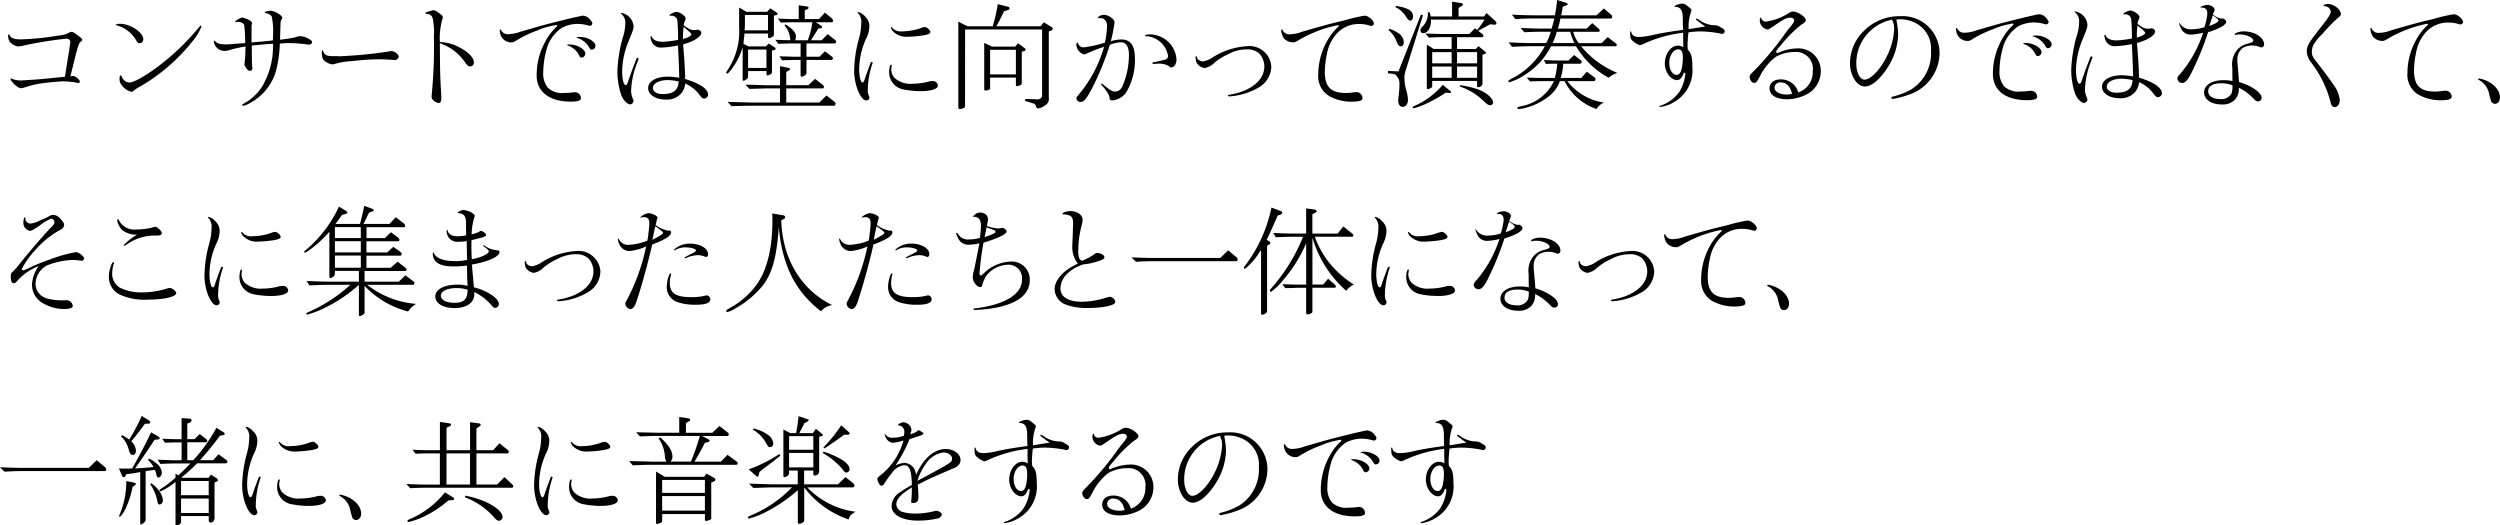 <svg xmlns="http://www.w3.org/2000/svg" width="295" height="62" viewBox="0 0 295 62"><g transform="translate(-0.346 -29.424)"><g transform="translate(1.306 29.911)"><path d="M14.9,17c.181-.014.292-.028.333-.028.264,0,.778.43.778.653a.176.176,0,0,1-.194.167,1.176,1.176,0,0,1-.278-.056A10.055,10.055,0,0,0,14.01,17.6c-.514,0-2.221.181-2.889.292a11.8,11.8,0,0,0-1.6.417,1.319,1.319,0,0,1-.472.1c-.348,0-1.208-.778-1.208-1.111,0-.028.014-.042.056-.042a.28.28,0,0,1,.111.042,2.575,2.575,0,0,0,1.042.194c.139,0,.139,0,.764-.042,1.57-.1,1.695-.111,4.042-.358l.4-.042.417-2.651c.056-.278.1-.556.125-.806s.056-.389.072-.459a.748.748,0,0,0,.014-.153c0-.278-.167-.417-.472-.417a46.948,46.948,0,0,0-5.016.805,2.781,2.781,0,0,1-.666.111,1.536,1.536,0,0,1-.987-.555,1.2,1.2,0,0,1-.194-.681c0-.139.027-.195.111-.195.014,0,.028.014.056.083.153.358.555.515,1.348.515a32.1,32.1,0,0,0,4.209-.417l.583-.083a2.859,2.859,0,0,0,.805-.25.846.846,0,0,1,.389-.139c.125,0,.32.111.805.486.389.292.445.348.445.459,0,.056-.028.1-.111.167-.264.209-.333.348-.625,1.459Z" transform="translate(-7.551 -8.487)"/><path d="M56.5,10.2a.457.457,0,0,1-.444.444c-.153,0-.278-.111-.4-.348a3.708,3.708,0,0,0-2.264-1.751c-.1-.027-.139-.042-.139-.072,0-.056.25-.125.486-.125,1.25,0,2.765,1.014,2.765,1.847m-2.555,4.354a1.059,1.059,0,0,0,.889.736c.57,0,2.084-.875,3.779-2.181A28.318,28.318,0,0,0,63.155,8.66c.056-.072.083-.084.125-.084s.083.042.083.1a6.244,6.244,0,0,1-1.111,1.806,21.884,21.884,0,0,1-6.112,5.265,3.831,3.831,0,0,0-.722.459c-.153.139-.222.167-.32.167a1.983,1.983,0,0,1-1.1-.728,1.108,1.108,0,0,1-.292-.875c0-.209.042-.32.139-.32.042,0,.072.028.1.1" transform="translate(-40.554 -6.029)"/><path d="M101.888,5.752a7.743,7.743,0,0,0-.153-2.221c-.042-.167-.459-.4-.736-.417-.056-.014-.083-.028-.083-.084,0-.083.4-.181.736-.181.43,0,1.334.555,1.334.82a.573.573,0,0,1-.083.194c-.125.209-.125.264-.139.75,0,.083,0,.278-.014.57-.014.348-.014.43-.028,1.084q.25-.042.875-.125a7.151,7.151,0,0,0,1.181-.25,1.271,1.271,0,0,1,.32-.055,2.185,2.185,0,0,1,1,.319c.264.125.4.25.4.375a.32.32,0,0,1-.348.305,3.487,3.487,0,0,1-.4-.042,17.783,17.783,0,0,0-1.917-.139c-.222,0-.319,0-1.139.055a14.345,14.345,0,0,1-.459,3.251A6.226,6.226,0,0,1,99.2,13.711a2.987,2.987,0,0,1-.788.348.143.143,0,0,1-.153-.125c0-.042.014-.056.111-.1a6.024,6.024,0,0,0,2.306-2.167,9.37,9.37,0,0,0,1.208-4.932c-.932.056-1.208.083-2.5.209l.014,1.875c0,.072.028.555.042.639a.922.922,0,0,1,.014.181.277.277,0,0,1-.292.292c-.167,0-.292-.1-.444-.333s-.194-.32-.194-.417a1.158,1.158,0,0,1,.014-.194,18.132,18.132,0,0,0,.1-1.931,15.344,15.344,0,0,0-1.863.417,2.26,2.26,0,0,1-.625.111A1.276,1.276,0,0,1,94.9,6.434c0-.027.014-.056.042-.056a.143.143,0,0,1,.111.056c.25.278.583.375,1.264.375.139,0,.348-.014.626-.028.194-.014.4-.042.653-.055.375-.028.43-.028,1.014-.072a20.67,20.67,0,0,0-.111-2.07c-.056-.264-.358-.43-.805-.43a.345.345,0,0,0-.125.014.151.151,0,0,1-.072.014c-.028,0-.072-.028-.072-.056,0-.111.653-.487.847-.487a2.9,2.9,0,0,1,.722.264c.278.125.417.264.417.4l-.056.32V6.587l.348-.042.9-.072c.375-.042.694-.072.848-.083l.43-.056Z" transform="translate(-70.633 -2.059)"/><path d="M142.937,20.345a55.139,55.139,0,0,0,5.811-.57.958.958,0,0,1,.267-.042c.367,0,.856.375.856.653a.436.436,0,0,1-.456.4,1.2,1.2,0,0,1-.211-.014c-.378-.028-1.189-.072-1.6-.072a30.3,30.3,0,0,0-3.322.222,8.319,8.319,0,0,0-1.822.292,1.617,1.617,0,0,1-.43.083,1.853,1.853,0,0,1-1.056-.555,1.691,1.691,0,0,1-.156-.944c0-.111.011-.153.056-.153s.067.028.078.083c.211.528.411.611,1.467.6Z" transform="translate(-103.792 -14.191)"/><path d="M186.509,7.5c.014,2.417.042,3.264.139,4.737.014.292.028.5.028.625,0,.486-.1.694-.333.694a1.244,1.244,0,0,1-.626-.348.594.594,0,0,1-.194-.43c0-.072.014-.167.028-.292a60.145,60.145,0,0,0,.25-6.849,7.934,7.934,0,0,0-.153-2.125.722.722,0,0,0-.722-.486c-.1,0-.125-.014-.125-.083,0-.042.042-.072.166-.125a4.895,4.895,0,0,1,.792-.222c.153,0,.358.111.736.4.292.236.358.319.358.444a.768.768,0,0,1-.072.278,8.176,8.176,0,0,0-.278,2.639,5.179,5.179,0,0,1,2.487.722c.958.528,1.529,1.167,1.529,1.695a.451.451,0,0,1-.444.459c-.209,0-.348-.125-.639-.542A5.889,5.889,0,0,0,186.5,6.491Z" transform="translate(-135.559 -1.879)"/><path d="M224.5,5.258c1.028-.236,1.584-.358,1.667-.358a1.172,1.172,0,0,1,.82.43c.208.236.292.376.292.487a.3.3,0,0,1-.278.278.82.82,0,0,1-.278-.056,4.344,4.344,0,0,0-1.153-.167,4.085,4.085,0,0,0-1.889.459,4.551,4.551,0,0,0-1.667,2.111,10.423,10.423,0,0,0-.527,3.1,2.678,2.678,0,0,0,.555,1.875,2.467,2.467,0,0,0,1.958.6c.264,0,.487-.014.681-.028a5.017,5.017,0,0,1,.57-.056.717.717,0,0,1,.681.722c0,.264-.389.388-1.209.388-2.515,0-4.013-1.152-4.013-3.1a8.137,8.137,0,0,1,1.042-4.029A6.429,6.429,0,0,1,223,6.262c.1-.083.125-.125.125-.181s-.042-.072-.1-.072a.567.567,0,0,0-.139.014c-.042.014-.139.028-.25.055a8.216,8.216,0,0,0-1.863.573A13.408,13.408,0,0,0,218.4,7.777c-.358.236-.459.278-.653.278a1.335,1.335,0,0,1-1.29-.876,2.281,2.281,0,0,1-.111-.569.09.09,0,0,1,.083-.083c.042,0,.042,0,.1.125a.9.9,0,0,0,.875.43,4.187,4.187,0,0,0,1.362-.278c2.917-.847,3.1-.889,4.778-1.306ZM226.45,9.4a.477.477,0,0,1-.43.444c-.139,0-.222-.072-.305-.264A2.321,2.321,0,0,0,224.4,8.426c-.1-.042-.111-.042-.111-.072s.111-.056.306-.056c.9,0,1.863.57,1.863,1.1m1.195-.944a.468.468,0,0,1-.43.459c-.153,0-.208-.056-.358-.333A2.383,2.383,0,0,0,225.5,7.534c-.083-.014-.1-.028-.1-.042,0-.042.195-.083.444-.083.86,0,1.806.542,1.806,1.042" transform="translate(-158.344 -3.538)"/><path d="M266.807,3.412a.05.05,0,0,1,.042.014l.056.014a1.725,1.725,0,0,1,1.347,1.528c0,.348-.042.459-.626,1.89a9.746,9.746,0,0,0-.722,3.417c0,.958.181,1.667.417,1.667.139,0,.166-.072.444-.889.278-.792.348-.986.6-1.625.264-.709.264-.709.358-.709.056,0,.125.056.125.1a.233.233,0,0,1-.028.072.77.77,0,0,1-.056.167c-.042.139-.072.222-.1.292a9.919,9.919,0,0,0-.7,3.2,2.365,2.365,0,0,0,.194.972,1.129,1.129,0,0,1,.1.292.459.459,0,0,1-.417.4c-.358-.027-.848-.555-1.056-1.139a9.087,9.087,0,0,1-.444-2.723,16.812,16.812,0,0,1,.638-4.013,5.437,5.437,0,0,0,.292-1.625,1.362,1.362,0,0,0-.514-1.223l-.014-.028h-.014V3.44a.148.148,0,0,1,.072-.028m5.779.348c-.042,0-.083-.028-.083-.056,0-.125.57-.4.82-.4.389,0,1.084.486,1.084.764,0,.083,0,.1-.125.375a1.621,1.621,0,0,0-.111.43,4.342,4.342,0,0,0,.555.375,1.29,1.29,0,0,0,.806.194.439.439,0,0,0,.125-.014c.1-.014.166-.028.181-.028a.461.461,0,0,1,.417.358c0,.458-.9,1.042-2.15,1.375.167,1.917.25,3.473.236,4.085,1.72.515,2.709,1.181,2.709,1.847a.482.482,0,0,1-.459.459c-.194,0-.25-.042-.625-.528a4.079,4.079,0,0,0-1.611-1.237,2.1,2.1,0,0,1-.4,1.07,2.222,2.222,0,0,1-1.875.82c-1.222,0-2.1-.57-2.1-1.362s.945-1.348,2.32-1.348a7.405,7.405,0,0,1,1.347.139c-.014-1.125-.1-3.014-.153-3.819a10.8,10.8,0,0,1-1.958.25,1.147,1.147,0,0,1-1.195-.86,1.835,1.835,0,0,1-.083-.417.072.072,0,0,1,.072-.072c.028,0,.056.042.083.083.167.388.611.583,1.319.583a13.175,13.175,0,0,0,1.779-.222V6.343c0-.209,0-.209-.014-.82-.056-1.264-.056-1.319-.209-1.528a.8.8,0,0,0-.555-.25Zm-.306,7.585c-.986,0-1.736.4-1.736.917,0,.444.445.736,1.139.736,1.139,0,1.708-.358,1.863-1.167.014-.072.042-.319.042-.319a6.212,6.212,0,0,0-1.306-.167m1.89-6.292a7.8,7.8,0,0,0-.083,1.181V6.5c.542-.139.986-.375.986-.542,0-.1-.1-.209-.458-.5Z" transform="translate(-194.452 -2.384)"/><path d="M315.17,8.946c0,.139-.083.222-.306.358a.487.487,0,0,1-.236.1c-.072,0-.1-.042-.1-.111V5.445a8.157,8.157,0,0,1-1.375,2.681c-.25.305-.375.43-.444.43a.12.12,0,0,1-.111-.111c0-.055.028-.111.181-.348a8.221,8.221,0,0,0,1.334-5.043V.764l.848.5h2.459l.358-.417.768.512a.236.236,0,0,1,.1.166.11.11,0,0,1-.072.111l-.358.083v2.25c0,.125-.083.209-.25.292a.728.728,0,0,1-.305.111.137.137,0,0,1-.139-.111v-.43h-2.778c-.055.6-.072.694-.125,1.209l.583.305h2.056l.348-.333.7.445a.286.286,0,0,1,.111.181.148.148,0,0,1-.111.125l-.32.084V8.431c0,.139-.305.333-.542.333-.056,0-.1-.027-.1-.072v-.43h-2.167ZM312.753,11.9c.528.014,1.375.028,2.765.072h3.417V10.307H317.3c-.042,0-.514.014-.958.028-.181,0-.514.014-1.014.028l-.472-.5c.667.014,1.264.028,1.473.042.472.014.788.027.944.027h1.667V7.681l1.042.209c.072.014.139.084.139.125a.259.259,0,0,1-.1.167l-.348.181V9.931h2.6l.805-.75.9.709c.1.083.139.139.139.236a.158.158,0,0,1-.167.181h-4.278v1.667h3.9l.847-.833.932.736a.287.287,0,0,1,.139.236c0,.111-.083.236-.167.236h-9.795c-.514,0-.986.014-2.32.055Zm4.765-8.446V1.639h-2.723v.986c0,.32-.014.444-.028.833Zm-.181,2.264H315.17V7.89h2.167Zm2.111-1.111.7.014a2.771,2.771,0,0,0-.681-1.751l.111-.125c.86.542,1.236.972,1.236,1.433a2.4,2.4,0,0,1-.072.445h1.473a9.337,9.337,0,0,0,.542-2.125h-2.181c-.333,0-.375,0-1.556.042l-.32-.472c.932.042,1.222.056,1.875.056h.57V.5l.99.139c.1.014.167.072.167.153a.215.215,0,0,1-.181.181l-.264.111V2.125h1.68l.694-.764.82.681a.386.386,0,0,1,.139.278.164.164,0,0,1-.166.181h-1.863l.625.4a.2.2,0,0,1,.111.167c0,.056-.042.125-.1.125l-.358.056c-.358.611-.43.708-.848,1.375h1.26l.708-.722.876.681a.363.363,0,0,1,.125.236c0,.111-.1.181-.222.181h-3.278V6.57h1.528l.653-.639.805.611a.305.305,0,0,1,.139.222.2.2,0,0,1-.194.181h-2.931V8.487c0,.181-.32.43-.542.43a.143.143,0,0,1-.153-.125V6.946h-.595c-.028,0-.375,0-.709.014-.166.014-.4.014-.875.028l-.32-.472c.348.014.972.028,1.9.056h.6V5h-1.208l-1.433.042-.333-.472Z" transform="translate(-227.855 -0.361)"/><path d="M368.831,9.377c.042-.125.056-.139.125-.139a.113.113,0,0,1,.125.1c0,.042,0,.042-.056.181a10.26,10.26,0,0,0-.515,3.028,1.392,1.392,0,0,0,.111.639.6.6,0,0,1,.083.25.365.365,0,0,1-.358.348c-.694,0-1.445-1.834-1.445-3.528a14.947,14.947,0,0,1,.555-3.737,6.836,6.836,0,0,0,.278-1.806,1.527,1.527,0,0,0-.375-1.237c-.042-.042-.056-.056-.056-.072a.064.064,0,0,1,.072-.056,1.587,1.587,0,0,1,.82.528,1.516,1.516,0,0,1,.5,1.111,3.377,3.377,0,0,1-.417,1.569,9,9,0,0,0-.788,3.542c0,.847.181,1.569.4,1.569.1,0,.167-.1.278-.444.084-.278.139-.417.264-.778l.209-.555.125-.333Zm2.515.25a.106.106,0,0,1-.014.056,2.67,2.67,0,0,0-.056.527,1.624,1.624,0,0,0,.375.9,2.781,2.781,0,0,0,2.167.7,7.554,7.554,0,0,0,1.695-.209,2.45,2.45,0,0,1,.667-.111.6.6,0,0,1,.6.542c0,.389-.805.653-2,.653a10.612,10.612,0,0,1-2.167-.222,2.047,2.047,0,0,1-1.584-1.931c0-.6.1-.972.25-.972a.089.089,0,0,1,.072.072m.014-4.459a1.331,1.331,0,0,0,1.223.459,6.777,6.777,0,0,0,2.181-.388,1.605,1.605,0,0,1,.472-.125c.236,0,.653.375.653.583,0,.181-.194.278-.75.389a15.55,15.55,0,0,1-1.959.181,2.269,2.269,0,0,1-1.72-.653,1.12,1.12,0,0,1-.236-.43.064.064,0,0,1,.072-.056.076.076,0,0,1,.072.042" transform="translate(-267.07 -2.417)"/><path d="M411.942,11.988a.247.247,0,0,1-.181.278,1.045,1.045,0,0,1-.43.111c-.125,0-.181-.042-.181-.139V2.07l1.083.542h2.973A17.486,17.486,0,0,0,415.8,0L417,.306c.139.027.194.1.194.209,0,.072-.056.125-.153.166l-.5.167c-.528,1.084-.556,1.153-.9,1.764h5.225l.375-.472.889.555a.258.258,0,0,1,.153.222.193.193,0,0,1-.153.194l-.305.111v7.794a.885.885,0,0,1-.486.959,1.706,1.706,0,0,1-.75.333c-.125,0-.223-.1-.292-.278a.964.964,0,0,0-.125-.25c-.014-.014-.1-.028-.208-.072l-.932-.292v-.222l1.153.027.1.014c.472.042.75-.139.75-.487V2.987h-9.085ZM414.9,9.877a.207.207,0,0,1-.153.236,1.778,1.778,0,0,1-.389.083.139.139,0,0,1-.153-.153V4.57l.917.445h2.737l.333-.4.778.569c.083.072.125.125.125.195s-.072.125-.194.166l-.264.072V9.365c0,.153-.32.306-.611.306-.055,0-.083-.028-.083-.111V8.671H414.9Zm0-1.584h3.042V5.39H414.9Z" transform="translate(-299.027 0)"/><path d="M463.828,4.884c0-.028.111-.139.181-.181a1.115,1.115,0,0,1,.528-.153c.542,0,1.264.5,1.264.876a15.872,15.872,0,0,1-.444,2.237,4.787,4.787,0,0,1,1.222-.209c1.125,0,1.625.709,1.625,2.264a7.3,7.3,0,0,1-1.042,4,2.232,2.232,0,0,1-1.625.932c-.236,0-.292-.072-.333-.333-.042-.333-.237-.667-.9-1.459-.072-.072-.083-.083-.083-.111a.122.122,0,0,1,.083-.1c.014,0,.014,0,.222.181.653.555,1.028.778,1.348.778a.979.979,0,0,0,.848-.611,9.4,9.4,0,0,0,.778-3.709c0-.986-.334-1.5-.959-1.5a3.8,3.8,0,0,0-1.29.305,34.941,34.941,0,0,1-2.084,5.1c-.667,1.25-.987,1.639-1.348,1.639a.473.473,0,0,1-.514-.4c0-.139.028-.181.32-.528a15.368,15.368,0,0,0,2.945-5.584A18.879,18.879,0,0,0,462.788,9c-.5.222-.5.222-.569.222a1.063,1.063,0,0,1-.528-.305,1.2,1.2,0,0,1-.389-.778c0-.194.028-.305.084-.305s.1.042.139.153a.681.681,0,0,0,.653.4,14.429,14.429,0,0,0,2.487-.555,10.216,10.216,0,0,0,.25-1.917,1.01,1.01,0,0,0-.25-.764c-.194-.181-.264-.194-.625-.209-.153,0-.181-.014-.194-.042Zm6.557,5.459c-.072,0-.111-.028-.111-.1s.042-.083.222-.111c.1-.014.653-.139,1.1-.25.389-.1.514-.209.514-.5a2.764,2.764,0,0,0-2.487-2.306c-.209,0-.222,0-.222-.083s.32-.139.639-.139a3.287,3.287,0,0,1,1.959.75,3.163,3.163,0,0,1,1.112,2.209c0,.514-.278.944-.625.944-.083,0-.111-.014-.208-.111a2.192,2.192,0,0,0-1.473-.32,2.794,2.794,0,0,0-.358.014Z" transform="translate(-335.245 -3.286)"/><path d="M516.049,23.574c2.437-.425,3.988-1.713,3.988-3.313a2.338,2.338,0,0,0-.588-1.513,2.086,2.086,0,0,0-1.463-.5,4.574,4.574,0,0,0-2.225.573,6.8,6.8,0,0,0-1.625,1.013,2.183,2.183,0,0,1-1.137.613,1.285,1.285,0,0,1-.975-.663,2.359,2.359,0,0,1-.1-.638V19.12c0-.025.062-.087.072-.072l.025.012.025.025a.738.738,0,0,1,.063.138c.037.15.05.163.125.225a1.04,1.04,0,0,0,.537.225,2.927,2.927,0,0,0,1.162-.475,8.483,8.483,0,0,1,4.075-1.325,2.573,2.573,0,0,1,2.851,2.425,2.923,2.923,0,0,1-1.313,2.338,7.792,7.792,0,0,1-3.488,1.15l-.088.012c-.15,0-.2-.025-.237-.088l-.009-.013.012-.025c.012-.037.012-.037.062-.049a.8.8,0,0,1,.087-.025Z" transform="translate(-371.805 -12.908)"/><path d="M550.773,7.552c-.86.5-.86.5-1.112.5a1.523,1.523,0,0,1-1.014-.444,1.807,1.807,0,0,1-.347-1c0-.056.042-.083.1-.083.013,0,.042.027.056.072a.864.864,0,0,0,.917.5,4.135,4.135,0,0,0,1.362-.292c2.528-.737,3.209-.917,4.375-1.195.1-.014.417-.1.889-.223a18.457,18.457,0,0,1,2.139-.486c.444,0,1.1.573,1.1.944a.341.341,0,0,1-.278.264,1.384,1.384,0,0,1-.417-.1,4.027,4.027,0,0,0-1.014-.125,3.5,3.5,0,0,0-2.612,1.07,4.784,4.784,0,0,0-1.222,2.459,10.612,10.612,0,0,0-.25,2.112c0,1.778.708,2.5,2.487,2.5a5.106,5.106,0,0,0,.639-.042,4.7,4.7,0,0,1,.667-.056.723.723,0,0,1,.653.709c0,.292-.417.417-1.362.417a5.35,5.35,0,0,1-2.57-.666,2.716,2.716,0,0,1-1.29-2.543,8.087,8.087,0,0,1,.972-3.82,6.794,6.794,0,0,1,1.347-1.778c.072-.056.1-.1.1-.139s-.042-.083-.1-.083a14.662,14.662,0,0,0-4.209,1.526" transform="translate(-398.076 -3.539)"/></g><g transform="translate(164.1 29.424)"><path d="M2.114,91.7a2.25,2.25,0,0,0-.139.82,5.412,5.412,0,0,0,.209,1.458,4.763,4.763,0,0,1,.209,1.181c0,.459-.264.805-.639.805-.305,0-.514-.292-.514-.736a6.6,6.6,0,0,1,.072-.694c.042-.375.072-.86.072-1.111a1.449,1.449,0,0,0-.444-1.236c-.167-.1-.167-.1-.932-.181l.042-.278,1.223.056,2.651-6.7.236.072ZM.2,86.76a3.236,3.236,0,0,1,.932.43A1.4,1.4,0,0,1,1.9,88.315c0,.306-.153.515-.375.515-.181,0-.292-.125-.458-.515A3.114,3.114,0,0,0,.085,86.9Zm.764-2.709c1.458.236,2.028.583,2.028,1.25,0,.278-.139.486-.32.486s-.306-.139-.542-.514A2.952,2.952,0,0,0,.919,84.2ZM6.85,94.3a17.78,17.78,0,0,1-2.459,1.362,8.375,8.375,0,0,1-1.319.472.123.123,0,0,1-.125-.111c0-.072.042-.1.209-.167A9.265,9.265,0,0,0,6.5,93.371l.932.764a.287.287,0,0,1,.042.1l-.042.083-.028.014a.014.014,0,0,1-.014.014l-.014-.014ZM5.1,85.884c0,.764-.4,1.389-.9,1.389a.325.325,0,0,1-.334-.348c0-.139.056-.25.236-.43a2.078,2.078,0,0,0,.639-1.5v-.153l.181-.072a1.828,1.828,0,0,1,.153.528H7.6V83.55l1.125.181c.084.028.153.083.153.167a.189.189,0,0,1-.1.139l-.417.25V85.3h3l.306-.4,1.042.944a.334.334,0,0,1,.125.222.2.2,0,0,1-.209.209l-.528-.056-1.417.778.542.417a.256.256,0,0,1,.072.167c0,.084-.056.167-.111.167h-3v1.389h2.221L10.7,88.8l.805.653a.173.173,0,0,1,.083.153.1.1,0,0,1-.083.1l-.32.111v3.431c0,.181-.264.4-.5.4a.128.128,0,0,1-.139-.125v-.611H5.252v.639c0,.139-.32.319-.555.319-.056,0-.083-.027-.083-.111V88.621l.82.514H7.545V87.742H6.336c-.542,0-.764.014-1.473.056l-.4-.486c1.084.042,1.473.056,1.875.056H9.629l.666-.681.278.209c.459-.611.528-.709.86-1.223H5.1ZM7.545,89.51H5.252v1.319H7.545Zm0,1.695H5.252v1.334H7.545Zm.639-.375h2.365V89.509H8.184Zm2.365.375H8.184v1.334h2.365Zm-2,2.209a10.765,10.765,0,0,1,2.181.514c.958.375,1.708,1.042,1.708,1.514a.336.336,0,0,1-.32.333c-.236,0-.417-.111-.86-.555a7.194,7.194,0,0,0-2.75-1.653Z" transform="translate(-0.006 -83.358)"/><path d="M51.278,87.851c1.542.072,2.1.083,2.737.083h1.695a5.556,5.556,0,0,0,.542-1.334H55.126c-.653,0-1.056.014-2,.056l-.417-.5c1.4.056,1.875.072,2.417.072h1.237c.083-.334.153-.555.181-.681a4.673,4.673,0,0,0,.125-.514H54.4c-.917,0-1.264.014-2.32.072l-.417-.528c1.362.072,1.9.083,2.737.083h2.333A14.776,14.776,0,0,0,57,82.853l1.083.333c.111.042.166.084.166.153a.148.148,0,0,1-.1.125l-.486.181a9.986,9.986,0,0,1-.181,1.014h4.181l.848-.805.833.709a.335.335,0,0,1,.153.264c0,.125-.072.209-.153.209H57.4c-.125.556-.181.778-.306,1.195h3.376l.681-.653.805.709a.257.257,0,0,1,.072.166c0,.083-.056.153-.111.153H58.9a3.832,3.832,0,0,0,.653,1.334H62.25l.722-.709.932.722c.139.111.139.111.139.181a.171.171,0,0,1-.139.181H59.835A10.861,10.861,0,0,0,64.1,91.452a3.426,3.426,0,0,0-1.028.573,10.167,10.167,0,0,1-3.834-3.709h-2.96a8.437,8.437,0,0,1-3.139,3.4,6.45,6.45,0,0,1-1.778.842.1.1,0,0,1-.111-.1c0-.1,0-.1.348-.305a9.069,9.069,0,0,0,3.959-3.848H54.014c-.569,0-1.069.014-2.333.072Zm2.139,4.156c.917.028,1.264.042,1.834.042h1.486a8.479,8.479,0,0,0,.278-1.681H56.6c-.042,0-.486.014-.917.028l-.25-.459c.889.042,1.264.056,1.806.056h1.1L59,89.341l.778.6a.363.363,0,0,1,.125.236.219.219,0,0,1-.236.194H57.724a7.692,7.692,0,0,1-.292,1.681h2.431l.639-.737.917.667a.287.287,0,0,1,.111.222.215.215,0,0,1-.209.222H58.21a6.664,6.664,0,0,0,4.32,2.528,1.935,1.935,0,0,0-.876.764,6.626,6.626,0,0,1-3.776-3.295h-.555a3.716,3.716,0,0,1-1.014,1.556,7.285,7.285,0,0,1-2.82,1.542,4.078,4.078,0,0,1-.987.194c-.139,0-.194-.042-.194-.111s.1-.139.389-.209a5.29,5.29,0,0,0,3.931-2.972H55.251c-.4.014-.542.014-1.458.028Zm5.626-4.07a7.836,7.836,0,0,1-.5-1.334H56.958a6.038,6.038,0,0,1-.5,1.334Z" transform="translate(-37.017 -82.853)"/><path d="M111.326,86.747c-.611-.459-.611-.459-.611-.5a.125.125,0,0,1,.084-.083c.042,0,.042,0,.319.167a3.262,3.262,0,0,0,1.792.625,1.038,1.038,0,0,1,.681.209c.472.264.514.32.514.486a.307.307,0,0,1-.278.32.946.946,0,0,1-.292-.056,12.921,12.921,0,0,0-2.348-.236,10.29,10.29,0,0,0-1.347.111,14.881,14.881,0,0,0-.111,1.514c0,.139.014.264.028.527.417.417.542.86.542,2.028a4.314,4.314,0,0,1-2.251,4.209,4.208,4.208,0,0,1-1.541.528.077.077,0,0,1-.083-.072c0-.028.027-.056.083-.072a4.482,4.482,0,0,0,2.209-1.57,4.763,4.763,0,0,0,.75-2.209c0-.083-.042-.125-.111-.125-.042,0-.072.028-.1.1-.181.514-.444.778-.764.778-.736,0-1.445-.958-1.445-1.958,0-1.125.722-2.112,1.528-2.112a1.066,1.066,0,0,1,.653.194v-.236l-.014-.681v-.8a15.628,15.628,0,0,0-4.5,1.236,2.254,2.254,0,0,1-.611.236,2.47,2.47,0,0,1-.805-.472.758.758,0,0,1-.32-.681c-.014-.111-.014-.209-.027-.278v-.083c0-.072.042-.111.083-.111a.064.064,0,0,1,.056.072c.056.358.358.57.847.583h.083a7.843,7.843,0,0,0,1.72-.264c1.195-.25,2.264-.417,3.459-.573a4.95,4.95,0,0,0-.014-.542l-.014-.666c.014-1.1-.236-1.5-.932-1.514-.028,0-.072-.028-.072-.055a1.863,1.863,0,0,1,.9-.32c.292,0,.389.056.875.459.25.209.25.222.25.305s0,.083-.083.306a5.446,5.446,0,0,0-.25,1.945l.236-.042.694-.111.694-.111.209-.028.111-.014-.111-.1Zm-3.39,3.445a2.036,2.036,0,0,0-.358,1.236c0,.764.375,1.375.86,1.375.264,0,.444-.181.57-.583a6.307,6.307,0,0,0,.167-1.375c0-.75-.139-1.028-.528-1.056a.945.945,0,0,0-.709.4" transform="translate(-74.354 -83.972)"/><path d="M161.2,94.8a2,2,0,0,0-2.209-2.237,4.466,4.466,0,0,0-2.181.584A6.6,6.6,0,0,0,155,95.344c-.416.792-.472.86-.736.86s-.515-.376-.515-.722c0-.153.084-.264.348-.528a35.6,35.6,0,0,0,3.862-4.612c.222-.292.444-.583.5-.638.4-.472.542-.7.542-.876s-.166-.32-.417-.32c-.459,0-.75.139-1.863.9-.75.5-.75.5-.875.5a1.069,1.069,0,0,1-.722-.487,1,1,0,0,1-.181-.6c0-.181.056-.333.139-.333.014,0,.014,0,.056.153a.558.558,0,0,0,.542.333,6.744,6.744,0,0,0,2.57-.932c.333-.209.445-.25.625-.25.555,0,1.5.639,1.5,1,0,.167-.083.264-.486.514a14.474,14.474,0,0,0-2.389,2.376c-.6.681-.611.709-.611.86a.165.165,0,0,0,.125.153c.028,0,.042-.014.083-.027a5.686,5.686,0,0,1,2.236-.528,2.634,2.634,0,0,1,2.806,2.723,3.066,3.066,0,0,1-1.89,2.806,5.093,5.093,0,0,1-2.07.472c-1.29,0-2.084-.486-2.084-1.29,0-.653.514-1.056,1.334-1.056a2.114,2.114,0,0,1,2.014,1.4.474.474,0,0,0,.055.139,2.543,2.543,0,0,0,1.695-2.543m-2.515,2.723a.152.152,0,0,0,.072-.014c-.236-.917-.666-1.347-1.348-1.347a.653.653,0,0,0-.722.638c0,.445.625.792,1.433.792a2.2,2.2,0,0,0,.528-.056Z" transform="translate(-111.042 -86.427)"/><path d="M201.852,90.334a8.988,8.988,0,0,1,.181,1.625,7.582,7.582,0,0,1-1.32,3.959c-.875,1.333-1.834,2.125-2.6,2.125-.944,0-1.764-1.29-1.764-2.765a5.382,5.382,0,0,1,1.625-3.779,5.885,5.885,0,0,1,4.265-1.75,4.37,4.37,0,0,1,4.682,4.292A5.231,5.231,0,0,1,203.311,99a10.05,10.05,0,0,1-1.917.514.154.154,0,0,1-.153-.153c0-.072.056-.111.209-.139a8.49,8.49,0,0,0,2.167-.86,5.025,5.025,0,0,0,2.293-4.515,3.373,3.373,0,0,0-1.875-3.32,3.968,3.968,0,0,0-1.806-.417,1.19,1.19,0,0,0-.319.028.239.239,0,0,0-.083.014ZM197.1,95.4c0,1,.444,1.834.958,1.834.709,0,1.834-1.139,2.57-2.612a8.214,8.214,0,0,0,.932-3.251,2.231,2.231,0,0,0-.25-1.208A5.218,5.218,0,0,0,197.1,95.4" transform="translate(-141.807 -87.836)"/><path d="M249.506,89.258c1.028-.236,1.584-.358,1.667-.358a1.172,1.172,0,0,1,.82.43c.209.236.292.375.292.487a.3.3,0,0,1-.278.278.819.819,0,0,1-.278-.056,4.346,4.346,0,0,0-1.153-.167,4.085,4.085,0,0,0-1.889.459,4.551,4.551,0,0,0-1.667,2.111,10.425,10.425,0,0,0-.527,3.1,2.679,2.679,0,0,0,.555,1.875,2.466,2.466,0,0,0,1.958.6c.264,0,.487-.014.681-.028a5.019,5.019,0,0,1,.57-.056.717.717,0,0,1,.681.722c0,.264-.389.388-1.209.388-2.515,0-4.013-1.152-4.013-3.1a8.138,8.138,0,0,1,1.042-4.029,6.429,6.429,0,0,1,1.25-1.653c.1-.083.125-.125.125-.181s-.042-.072-.1-.072a.568.568,0,0,0-.139.014c-.042.014-.139.028-.249.055a8.216,8.216,0,0,0-1.863.573,13.406,13.406,0,0,0-2.376,1.125c-.358.236-.459.278-.653.278a1.335,1.335,0,0,1-1.29-.876,2.281,2.281,0,0,1-.111-.569.09.09,0,0,1,.083-.083c.042,0,.042,0,.1.125a.9.9,0,0,0,.875.43,4.186,4.186,0,0,0,1.362-.278c2.917-.847,3.1-.889,4.778-1.306Zm1.945,4.14a.477.477,0,0,1-.43.444c-.139,0-.222-.072-.305-.264a2.321,2.321,0,0,0-1.319-1.153c-.1-.042-.111-.042-.111-.072s.111-.056.306-.056c.9,0,1.863.57,1.863,1.1m1.195-.944a.468.468,0,0,1-.43.459c-.153,0-.209-.056-.358-.333a2.383,2.383,0,0,0-1.362-1.042c-.083-.014-.1-.028-.1-.042,0-.042.195-.083.444-.083.86,0,1.806.542,1.806,1.042" transform="translate(-174.307 -87.222)"/><path d="M290.807,87.413a.05.05,0,0,1,.042.014l.056.014a1.725,1.725,0,0,1,1.347,1.528c0,.348-.042.459-.626,1.89a9.747,9.747,0,0,0-.722,3.417c0,.958.181,1.667.417,1.667.139,0,.166-.072.444-.889.278-.792.348-.986.6-1.625.264-.709.264-.709.358-.709.056,0,.125.056.125.1a.234.234,0,0,1-.028.072.77.77,0,0,1-.056.167c-.042.139-.072.222-.1.292a9.919,9.919,0,0,0-.7,3.2,2.365,2.365,0,0,0,.194.972,1.131,1.131,0,0,1,.1.292.459.459,0,0,1-.417.4c-.358-.027-.848-.555-1.056-1.139a9.089,9.089,0,0,1-.444-2.723,16.808,16.808,0,0,1,.639-4.013,5.436,5.436,0,0,0,.292-1.625,1.361,1.361,0,0,0-.514-1.223l-.014-.028h-.014v-.014a.147.147,0,0,1,.072-.028m5.779.348c-.042,0-.083-.028-.083-.056,0-.125.57-.4.82-.4.389,0,1.083.486,1.083.764,0,.083,0,.1-.125.375a1.62,1.62,0,0,0-.111.43,4.326,4.326,0,0,0,.555.375,1.29,1.29,0,0,0,.806.194.438.438,0,0,0,.125-.014c.1-.014.166-.028.181-.028a.461.461,0,0,1,.417.358c0,.458-.9,1.042-2.15,1.375.167,1.917.25,3.473.236,4.085,1.72.515,2.709,1.181,2.709,1.847a.482.482,0,0,1-.459.459c-.194,0-.249-.042-.625-.528a4.079,4.079,0,0,0-1.611-1.237,2.1,2.1,0,0,1-.4,1.07,2.221,2.221,0,0,1-1.875.82c-1.222,0-2.1-.57-2.1-1.362s.944-1.348,2.32-1.348a7.407,7.407,0,0,1,1.347.139c-.014-1.125-.1-3.014-.153-3.82a10.8,10.8,0,0,1-1.959.25,1.147,1.147,0,0,1-1.195-.86,1.832,1.832,0,0,1-.083-.417.072.072,0,0,1,.072-.072c.028,0,.056.042.083.083.167.388.611.583,1.319.583a13.176,13.176,0,0,0,1.778-.222v-.264c0-.209,0-.209-.014-.82-.056-1.264-.056-1.319-.208-1.528a.8.8,0,0,0-.555-.25Zm-.306,7.585c-.986,0-1.736.4-1.736.917,0,.444.445.736,1.139.736,1.139,0,1.708-.358,1.863-1.167.014-.072.042-.319.042-.319a6.212,6.212,0,0,0-1.306-.167m1.89-6.292a7.806,7.806,0,0,0-.083,1.181V90.5c.542-.139.986-.375.986-.542,0-.1-.1-.209-.458-.5Z" transform="translate(-209.692 -86.068)"/><path d="M340.75,86.548c.139-.014.417.25.417.389,0,.358-.75.805-2.139,1.236a34.056,34.056,0,0,1-1.72,4.292c-.583,1.264-.932,1.695-1.334,1.695a.565.565,0,0,1-.57-.528c0-.139.1-.292.347-.555a14.318,14.318,0,0,0,2.694-4.848,6.779,6.779,0,0,1-1.458.222,1.226,1.226,0,0,1-1.195-.833,1.908,1.908,0,0,1-.181-.472.062.062,0,0,1,.042-.056c.028,0,.042.014.056.072a1.539,1.539,0,0,0,1.4.667,5.251,5.251,0,0,0,1.486-.25,7.563,7.563,0,0,0,.348-1.612c0-.43-.194-.667-.555-.694l-.125-.014h-.056l-.042.014a.044.044,0,0,1-.042-.042c0-.1.527-.278.82-.278.416,0,.86.292.86.555a1.105,1.105,0,0,1-.125.348l-.083.223a2.068,2.068,0,0,0,1.028.486.123.123,0,0,0,.072-.014Zm1.931,7.5c1.473.43,2.667,1.264,2.667,1.863a.4.4,0,0,1-.416.417c-.195,0-.292-.055-.57-.358a6.27,6.27,0,0,0-1.709-1.25,1.894,1.894,0,0,1-.472,1.433,2,2,0,0,1-1.542.542c-1.222,0-2.084-.583-2.084-1.417,0-.86.917-1.445,2.264-1.445a4.424,4.424,0,0,1,1.083.1v-.209c-.014-1.125-.014-1.236-.014-1.375a2.654,2.654,0,0,1,.639-2.167,2.331,2.331,0,0,1,1.153-.653c.528-.139.681-.222.681-.375,0-.348-.833-.722-1.584-.722a2.028,2.028,0,0,0-.486.056.106.106,0,0,1-.056.014c-.028,0-.056-.042-.056-.083,0-.153.583-.348,1.042-.348,1.306,0,2.417.709,2.417,1.542a.33.33,0,0,1-.32.348.631.631,0,0,1-.181-.042,2.426,2.426,0,0,0-.917-.181,2.325,2.325,0,0,0-1.084.278,1.677,1.677,0,0,0-.653,1.445,6.429,6.429,0,0,0,.056.805c.041.528.056.681.1,1.181Zm-.777.389a3.434,3.434,0,0,0-1.389-.236c-.944,0-1.473.348-1.473.958,0,.542.57.9,1.433.9a1.354,1.354,0,0,0,1.319-.666,2.182,2.182,0,0,0,.111-.792v-.166Zm-1.653-7.668c0-.1-.209-.278-.666-.583-.209.653-.278.86-.417,1.25.788-.292,1.084-.472,1.084-.666" transform="translate(-242.229 -84.37)"/><path d="M394.412,85.767c0,.153-.056.236-.222.358a18.963,18.963,0,0,0-1.958,2A5.633,5.633,0,0,0,391.19,89.4a1.811,1.811,0,0,0-.194.805c0,.458.072.6.555,1.223.584.722,1.612,2.112,1.959,2.639a3.7,3.7,0,0,1,.777,1.834c0,.486-.25.847-.583.847-.278,0-.43-.181-.514-.611a12.957,12.957,0,0,0-2.264-4.626,2.226,2.226,0,0,1-.528-1.334c0-.638.236-1.042,1.681-2.875.847-1.07,1.153-1.556,1.153-1.819a.752.752,0,0,0-.778-.639c-.042,0-.072-.042-.072-.1,0-.072.278-.153.528-.153.681,0,1.5.639,1.5,1.167" transform="translate(-281.948 -84.116)"/><path d="M419.873,91.552c-.86.5-.86.5-1.111.5a1.523,1.523,0,0,1-1.014-.444,1.808,1.808,0,0,1-.348-1c0-.056.042-.083.1-.083.014,0,.042.027.056.072a.864.864,0,0,0,.917.5,4.134,4.134,0,0,0,1.362-.292c2.528-.737,3.209-.917,4.376-1.195.1-.014.417-.1.889-.223a18.462,18.462,0,0,1,2.139-.486c.444,0,1.1.573,1.1.944a.341.341,0,0,1-.278.264,1.384,1.384,0,0,1-.417-.1,4.027,4.027,0,0,0-1.014-.125,3.5,3.5,0,0,0-2.612,1.07,4.783,4.783,0,0,0-1.222,2.459,10.614,10.614,0,0,0-.25,2.112c0,1.778.708,2.5,2.487,2.5a5.108,5.108,0,0,0,.639-.042,4.706,4.706,0,0,1,.667-.056.723.723,0,0,1,.653.709c0,.292-.417.417-1.361.417a5.35,5.35,0,0,1-2.57-.666,2.717,2.717,0,0,1-1.29-2.542,8.086,8.086,0,0,1,.972-3.82,6.792,6.792,0,0,1,1.347-1.778c.072-.056.1-.1.1-.139s-.042-.083-.1-.083a14.66,14.66,0,0,0-4.209,1.528" transform="translate(-301.448 -87.222)"/><path d="M463.206,116.152c1.4.222,2.528,1.223,2.528,2.237,0,.444-.25.764-.583.764a.533.533,0,0,1-.43-.222,7.419,7.419,0,0,1-.305-1.111,2.369,2.369,0,0,0-1.264-1.528Z" transform="translate(-334.489 -106.903)"/></g><g transform="translate(1.621 53.707)"><path d="M11.969,180.585a2.069,2.069,0,0,1,.236-.014.735.735,0,0,1,.75.681c0,.222-.358.358-.987.358a4.968,4.968,0,0,1-2.542-.694,2.489,2.489,0,0,1-1.278-2.195,4.054,4.054,0,0,1,.788-2.181,6.736,6.736,0,0,0-2.584,1.806c-.139.167-.236.222-.375.222-.209,0-.333-.278-.333-.777,0-.358.014-.4.32-.666a10.013,10.013,0,0,0,.694-.805l.583-.722c1.389-1.681,2.556-3.015,3.237-3.695.236-.236.32-.375.32-.555a.42.42,0,0,0-.389-.4,5.134,5.134,0,0,0-1.306.778c-.82.555-.987.653-1.223.653a.935.935,0,0,1-.75-.917c0-.388.072-.666.181-.666.042,0,.056.014.056.072a.6.6,0,0,0,.639.653,3.2,3.2,0,0,0,1.139-.389,7.5,7.5,0,0,0,1.07-.5.864.864,0,0,1,.444-.125,1.14,1.14,0,0,1,.833.445c.319.348.444.542.444.694,0,.292-.153.486-.5.653a10.621,10.621,0,0,0-2.9,2.348,10.348,10.348,0,0,0-1.6,2.25c0,.072.1.139.195.139s.083,0,.722-.292a21.1,21.1,0,0,1,2.389-.972,16.562,16.562,0,0,1,3.1-.875c.32,0,.958.514.958.764a.3.3,0,0,1-.305.249.817.817,0,0,1-.167-.014,5.636,5.636,0,0,0-.889-.072,8.89,8.89,0,0,0-3.042.653,2.528,2.528,0,0,0-1.334,2.221,1.8,1.8,0,0,0,1.433,1.681,6.645,6.645,0,0,0,1.75.209Z" transform="translate(-5.646 -169.43)"/><path d="M55.246,181.109c0,.43-1.473.764-3.292.764a7.057,7.057,0,0,1-3.473-.639,2.333,2.333,0,0,1-1.181-2.125c0-.611.319-1.653.514-1.653a.093.093,0,0,1,.1.083.067.067,0,0,1-.014.042,3.923,3.923,0,0,0-.209,1.181,1.873,1.873,0,0,0,.944,1.72,5.71,5.71,0,0,0,2.639.542,10.192,10.192,0,0,0,2.848-.444,1.026,1.026,0,0,1,.348-.083c.292,0,.778.389.778.611m-4.626-6.9a2.75,2.75,0,0,1-1.72-.515,2.145,2.145,0,0,1-.625-1.181.12.12,0,0,1,.111-.111.093.093,0,0,1,.072.056,2.012,2.012,0,0,0,2.056,1.139,7.611,7.611,0,0,0,2.042-.264.621.621,0,0,1,.222-.056c.209,0,.764.514.764.709,0,.264-.139.333-.709.333A5.648,5.648,0,0,0,49.36,175.4c-.153.1-.194.125-.222.125a.1.1,0,0,1-.083-.083,6.77,6.77,0,0,1,1.482-1.177Z" transform="translate(-35.727 -170.802)"/><path d="M89.831,177.377c.042-.125.056-.139.125-.139a.112.112,0,0,1,.125.1c0,.042,0,.042-.056.181a10.257,10.257,0,0,0-.515,3.028,1.394,1.394,0,0,0,.111.639.6.6,0,0,1,.083.25.365.365,0,0,1-.358.348c-.694,0-1.445-1.834-1.445-3.528a14.944,14.944,0,0,1,.555-3.737,6.834,6.834,0,0,0,.278-1.806,1.527,1.527,0,0,0-.375-1.237c-.042-.042-.056-.056-.056-.072a.064.064,0,0,1,.072-.056,1.587,1.587,0,0,1,.82.528,1.516,1.516,0,0,1,.5,1.111,3.376,3.376,0,0,1-.417,1.569,9.005,9.005,0,0,0-.788,3.542c0,.847.181,1.569.4,1.569.1,0,.167-.1.278-.444.084-.278.139-.417.264-.777l.209-.555.125-.333Zm2.515.25a.106.106,0,0,1-.014.056,2.671,2.671,0,0,0-.056.527,1.624,1.624,0,0,0,.375.9,2.78,2.78,0,0,0,2.167.7,7.553,7.553,0,0,0,1.695-.209,2.449,2.449,0,0,1,.667-.111.6.6,0,0,1,.6.542c0,.389-.805.653-2,.653a10.608,10.608,0,0,1-2.167-.222,2.047,2.047,0,0,1-1.584-1.931c0-.6.1-.972.25-.972a.089.089,0,0,1,.072.072m.014-4.459a1.331,1.331,0,0,0,1.223.459,6.775,6.775,0,0,0,2.181-.388,1.608,1.608,0,0,1,.472-.125c.236,0,.653.375.653.583,0,.181-.194.278-.75.389a15.549,15.549,0,0,1-1.959.181,2.269,2.269,0,0,1-1.72-.653,1.121,1.121,0,0,1-.237-.43.064.064,0,0,1,.072-.056.076.076,0,0,1,.072.042" transform="translate(-65.049 -170.042)"/><path d="M135.1,167.192c.153.1.25.194.25.264s-.1.125-.25.166l-.375.1c-.375.528-.444.611-.788,1.07h2.9c.292-1.125.32-1.237.5-2.139l.86.32c.222.072.264.111.264.209,0,.055-.042.1-.125.125l-.43.153c-.111.236-.194.388-.236.472-.1.209-.208.43-.305.653a1.758,1.758,0,0,0-.111.208h3.056l.75-.792.917.7a.5.5,0,0,1,.194.333.137.137,0,0,1-.125.139h-4.443v1.29h2.167l.722-.694.82.611a.4.4,0,0,1,.181.292c0,.111-.083.167-.209.167H137.6v1.319h2.445l.722-.666.82.583a.318.318,0,0,1,.166.264c0,.1-.083.194-.139.194H137.6v1.433h2.848l.833-.722.848.666c.139.111.194.181.194.278s-.055.153-.125.153h-4.821V175.6h4.042l.778-.737.917.681c.1.083.139.139.139.236s-.056.194-.139.194h-5.431a10.73,10.73,0,0,0,5.779,2.251,2.816,2.816,0,0,0-.945.9,10.74,10.74,0,0,1-5.139-3.028v3.167c0,.111-.042.167-.194.236-.264.153-.305.167-.375.167s-.1-.056-.1-.181v-3.511a17.2,17.2,0,0,1-4.39,2.889,10.273,10.273,0,0,1-1.708.625.095.095,0,0,1-.1-.1c0-.083,0-.083.486-.305a18.431,18.431,0,0,0,4.709-3.111h-2.431c-.569,0-1.084.014-2.417.072l-.32-.528c1.473.072,2.056.084,2.737.084h3.431v-1.272h-2.831v.305a.581.581,0,0,1-.528.542c-.1,0-.125-.042-.125-.181V169.72a14.318,14.318,0,0,1-2.389,2.181,1.941,1.941,0,0,1-.486.278.093.093,0,0,1-.1-.084c0-.055.056-.111.209-.236a14.817,14.817,0,0,0,3.9-5.112Zm-1.223,3.264h3.056v-1.29h-3.056Zm0,1.695h3.056v-1.319h-3.056Zm0,1.806h3.056v-1.433h-3.056Z" transform="translate(-95.633 -166.65)"/><path d="M189.7,177.564c1.625.417,2.959,1.32,2.959,2a.471.471,0,0,1-.472.43c-.111,0-.195-.056-.32-.209a6.473,6.473,0,0,0-2.125-1.667c.014.223.014.236.014.278,0,.972-.917,1.625-2.306,1.625s-2.293-.542-2.293-1.375,1.042-1.389,2.6-1.389a3.706,3.706,0,0,1,1.195.153v-.195c-.042-.805-.042-.82-.056-1.931v-.278a12.031,12.031,0,0,1-1.625.1c-1.625,0-2.417-.5-2.417-1.556,0-.056.028-.084.056-.084s.042.014.1.125c.333.6,1.153.889,2.542.889a6.554,6.554,0,0,0,1.348-.139l-.042-2.222a7.174,7.174,0,0,1-1.056.083,1.243,1.243,0,0,1-1.306-1.29c0-.072.027-.125.072-.125.014,0,.027.028.042.083.084.43.515.681,1.195.681a4.873,4.873,0,0,0,.986-.111c0-.358,0-.472-.014-.694v-.681c.014-.833-.194-1.167-.82-1.236-.111,0-.167-.028-.167-.056,0-.1.472-.32.694-.32a2.293,2.293,0,0,1,.847.25c.348.181.472.292.472.444a.924.924,0,0,1-.072.264,7.4,7.4,0,0,0-.292,1.9,2.723,2.723,0,0,0,.972-.348.362.362,0,0,1,.153-.042c.181,0,.583.32.583.472,0,.181-.306.292-1.72.611-.014.358-.014.528-.014.737,0,.4.014.833.041,1.514,1.07-.181,2.014-.625,2.014-.932,0-.083-.194-.292-.515-.527-.125-.084-.139-.1-.139-.139a.062.062,0,0,1,.042-.056.3.3,0,0,1,.166.1,2.947,2.947,0,0,0,1.4.5c.236.014.305.055.305.222,0,.528-1.389,1.153-3.251,1.458.042.555.042.6.1,1.167.056.625.083,1.028.1,1.167Zm-2.056.1c-1.083,0-1.834.358-1.834.889,0,.514.639.847,1.612.847,1.111,0,1.542-.43,1.542-1.542a4.046,4.046,0,0,0-1.319-.194" transform="translate(-135.063 -167.952)"/><path d="M228.049,191.574c2.436-.425,3.988-1.713,3.988-3.313a2.338,2.338,0,0,0-.588-1.513,2.087,2.087,0,0,0-1.463-.5,4.576,4.576,0,0,0-2.225.573,6.8,6.8,0,0,0-1.625,1.013,2.183,2.183,0,0,1-1.138.613,1.285,1.285,0,0,1-.975-.663,2.352,2.352,0,0,1-.1-.638v-.025c0-.025.062-.087.072-.072l.025.012.025.025a.745.745,0,0,1,.062.138c.037.15.05.163.125.225a1.041,1.041,0,0,0,.537.225,2.928,2.928,0,0,0,1.162-.475,8.483,8.483,0,0,1,4.075-1.325,2.573,2.573,0,0,1,2.851,2.425,2.924,2.924,0,0,1-1.313,2.338,7.792,7.792,0,0,1-3.488,1.15l-.088.012c-.15,0-.2-.025-.237-.088l-.012-.012.012-.025c.012-.037.012-.037.062-.049a.812.812,0,0,1,.087-.025Z" transform="translate(-163.283 -180.533)"/><path d="M269.542,171.822c.014-.014.014-.014.028-.014a.2.2,0,0,1,.209.208c0,.417-.667.86-2.236,1.445-.306,1.433-1.042,4.195-1.5,5.626-.358,1.139-.358,1.139-.459,1.389-.181.417-.375.6-.639.6a.709.709,0,0,1-.569-.625c0-.111.042-.209.222-.515a23.741,23.741,0,0,0,2.237-6.251,6.019,6.019,0,0,1-1.931.542,1.29,1.29,0,0,1-1.236-.805,1.566,1.566,0,0,1-.167-.583c0-.055.028-.083.056-.083s.042.014.056.072a1.234,1.234,0,0,0,1.208.667,7.063,7.063,0,0,0,2.15-.486c.042-.181.072-.348.083-.417.014-.111.014-.153.1-.848.042-.43.056-.653.056-.666,0-.6-.125-.792-.542-.848l-.264.014a.574.574,0,0,0-.153.028l-.056.028c-.014,0-.027,0-.027-.014l-.014-.014a.014.014,0,0,1-.014-.014h.014l.014-.028a1.741,1.741,0,0,1,.958-.472,2.054,2.054,0,0,1,.736.222c.194.1.32.222.32.334a.238.238,0,0,1-.028.072,2.285,2.285,0,0,0-.1.358c-.042.195-.056.25-.1.417a3.748,3.748,0,0,0,1.486.667h.1Zm-1.958,1.083c1.014-.542,1.237-.694,1.237-.819,0-.1-.028-.125-.237-.292l-.139-.1-.236-.181-.292-.209a2.434,2.434,0,0,1-.072.306c-.014.055-.042.222-.1.5l-.125.569Zm2.195,4.085a3.752,3.752,0,0,0-.153.987c0,1.236.709,1.695,2.57,1.695a8.7,8.7,0,0,0,1.083-.072c.167-.028.278-.055.348-.072.222-.042.334-.072.348-.072a.471.471,0,0,1,.43.472c0,.43-.555.639-1.72.639a6.517,6.517,0,0,1-2.181-.32,1.858,1.858,0,0,1-1.236-1.792c0-.639.264-1.584.445-1.584a.072.072,0,0,1,.072.072Zm4.361-2.4c0,.209-.1.333-.236.333-.072,0-.083,0-.264-.083a2.03,2.03,0,0,0-.722-.125,3.787,3.787,0,0,0-1.4.348.151.151,0,0,1-.072.014.089.089,0,0,1-.072-.072c0-.028,0-.028.139-.1.181-.111.43-.236.932-.486.167-.083.264-.181.264-.264,0-.181-.611-.358-1.208-.358a2.274,2.274,0,0,0-1.278.348.05.05,0,0,1-.042.014.108.108,0,0,1-.055-.056c0-.028.083-.111.181-.194a2.778,2.778,0,0,1,1.72-.555c1.153,0,2.112.555,2.112,1.236" transform="translate(-191.865 -168.89)"/><path d="M316.26,170.121a.241.241,0,0,1,.236.222.2.2,0,0,1-.139.194l-.32.167c.139,4.556,2.334,8.209,6.015,10.015a2.006,2.006,0,0,0-1.32.722,11.721,11.721,0,0,1-3.931-5.154,15.985,15.985,0,0,1-1.042-4.862c-.278,3.862-.848,5.8-2.167,7.293a11.515,11.515,0,0,1-3.07,2.445,2.918,2.918,0,0,1-.86.375.122.122,0,0,1-.111-.125c0-.1,0-.1.4-.348a9.429,9.429,0,0,0,3.264-2.889q1.772-2.6,1.778-7.473c0-.264,0-.43-.027-.806Z" transform="translate(-225.123 -168.996)"/><path d="M363.542,171.822c.014-.014.014-.014.028-.014a.2.2,0,0,1,.208.208c0,.417-.667.86-2.237,1.445-.306,1.433-1.042,4.195-1.5,5.626-.358,1.139-.358,1.139-.459,1.389-.181.417-.375.6-.639.6a.709.709,0,0,1-.569-.625c0-.111.042-.209.222-.515a23.741,23.741,0,0,0,2.237-6.251,6.021,6.021,0,0,1-1.931.542,1.29,1.29,0,0,1-1.236-.806,1.568,1.568,0,0,1-.167-.583c0-.055.028-.083.056-.083s.042.014.056.072a1.234,1.234,0,0,0,1.208.667,7.064,7.064,0,0,0,2.15-.486c.042-.181.072-.348.083-.417.014-.111.014-.153.1-.848.042-.43.056-.653.056-.666,0-.6-.125-.792-.542-.848l-.264.014a.579.579,0,0,0-.153.028l-.056.028c-.014,0-.027,0-.027-.014l-.014-.014a.014.014,0,0,1-.014-.014h.014l.014-.028a1.741,1.741,0,0,1,.958-.472,2.054,2.054,0,0,1,.736.222c.194.1.32.222.32.334a.24.24,0,0,1-.028.072,2.285,2.285,0,0,0-.1.358c-.042.195-.056.25-.1.417a3.747,3.747,0,0,0,1.486.667h.1Zm-1.958,1.083c1.014-.542,1.237-.694,1.237-.819,0-.1-.028-.125-.236-.292l-.139-.1-.237-.181-.292-.209a2.407,2.407,0,0,1-.072.306c-.014.055-.042.222-.1.5l-.125.569Zm2.195,4.085a3.751,3.751,0,0,0-.153.987c0,1.236.709,1.695,2.57,1.695a8.7,8.7,0,0,0,1.084-.072c.167-.028.278-.055.348-.072.222-.042.334-.072.348-.072a.471.471,0,0,1,.43.472c0,.43-.555.639-1.72.639a6.518,6.518,0,0,1-2.181-.32,1.857,1.857,0,0,1-1.236-1.792c0-.639.264-1.584.445-1.584a.072.072,0,0,1,.072.072Zm4.361-2.4c0,.209-.1.333-.236.333-.072,0-.083,0-.264-.083a2.029,2.029,0,0,0-.722-.125,3.787,3.787,0,0,0-1.4.348.151.151,0,0,1-.072.014.089.089,0,0,1-.072-.072c0-.028,0-.028.139-.1.181-.111.43-.236.932-.486.167-.083.264-.181.264-.264,0-.181-.611-.358-1.208-.358a2.274,2.274,0,0,0-1.278.348.051.051,0,0,1-.042.014.108.108,0,0,1-.055-.056c0-.028.083-.111.181-.194a2.778,2.778,0,0,1,1.72-.555c1.153,0,2.112.555,2.112,1.236" transform="translate(-259.751 -168.89)"/><path d="M412.645,171.355c.209,0,.5.25.5.416,0,.32-1.028.82-2.723,1.319a33.722,33.722,0,0,0-.472,3.612c0,.139.056.264.139.264s.111-.014.389-.278a4.809,4.809,0,0,1,3.112-1.362,2.118,2.118,0,0,1,2.293,2.15c0,1.653-1.278,2.723-3.918,3.278a14.985,14.985,0,0,1-2.612.278c-.083,0-.111-.028-.111-.1s.028-.072.083-.072a13.814,13.814,0,0,0,2.515-.5c2.028-.611,3.125-1.64,3.125-2.917a1.6,1.6,0,0,0-1.57-1.75,3.368,3.368,0,0,0-2.614,1.271,3.593,3.593,0,0,0-.5,1.111c-.042.194-.111.264-.236.264-.4,0-.889-.625-.889-1.153a3.182,3.182,0,0,1,.153-.876c.194-.9.5-2.445.625-3.139a5.747,5.747,0,0,1-1.334.167,1.307,1.307,0,0,1-1.208-.847,1.673,1.673,0,0,1-.195-.486c0-.042.042-.072.1-.072.028,0,.042,0,.056.042a1.39,1.39,0,0,0,1.433.736,4.636,4.636,0,0,0,1.208-.181,14.108,14.108,0,0,0,.125-1.417c0-.709-.208-.987-.788-1.084h-.042l-.1.014a.03.03,0,0,1-.028-.028h-.014a.014.014,0,0,1,.014-.014.042.042,0,0,1,.014-.028.181.181,0,0,1,.042-.028l.072-.055a.379.379,0,0,0,.111-.1.85.85,0,0,1,.625-.25,1.039,1.039,0,0,1,.681.236.763.763,0,0,1,.25.555l-.042.264-.056.348a1.826,1.826,0,0,1-.028.181,4.563,4.563,0,0,0,1.334.292,1.224,1.224,0,0,0,.376-.056Zm-2.084,1.083c1.014-.358,1.278-.486,1.278-.625s-.056-.153-.584-.348l-.305-.125c-.028,0-.083-.028-.167-.042l-.042.209-.072.358c-.028.125-.042.181-.111.515Z" transform="translate(-295.643 -168.743)"/><path d="M451.75,175.109a3.2,3.2,0,0,1-.653-2.251c0-.167,0-.167.042-1.042l.014-.542c.027-.86.027-.86.027-.944,0-.5-.111-.75-.375-.889a1.926,1.926,0,0,0-.737-.153c-.1,0-.139-.028-.139-.084,0-.125.542-.305.945-.305.764,0,1.433.459,1.433,1a3.313,3.313,0,0,1-.139.777,11.833,11.833,0,0,0-.375,2.861,2.551,2.551,0,0,0,.125.945c.072.139.222.278.32.278a6.52,6.52,0,0,0,1.5-.805.418.418,0,0,1,.264-.111c.43,0,.875.25.875.486,0,.209-.236.348-.931.542a6.774,6.774,0,0,1-1.473.306,1.13,1.13,0,0,0-.25.056l-.209.1a4.339,4.339,0,0,0-1.556.986,2.425,2.425,0,0,0-.764,1.708c0,1,.917,1.569,2.528,1.569a10,10,0,0,0,2.848-.472,1.76,1.76,0,0,1,.486-.111.737.737,0,0,1,.611.611c0,.388-1.417.709-3.153.709a7.252,7.252,0,0,1-2.626-.375,2.027,2.027,0,0,1-1.39-1.82c0-1.1,1.042-2.264,2.651-2.987Z" transform="translate(-325.832 -168.275)"/><path d="M481.649,186.386c1.389.056,1.945.072,2.737.072h7.739l.932-.9.986.82a.386.386,0,0,1,.139.278c0,.111-.083.181-.236.181h-9.56c-.75,0-1.181.014-2.195.072Z" transform="translate(-349.411 -180.301)"/><path d="M533.754,167.8c.139.056.208.125.208.222,0,.072-.083.166-.194.209l-.347.111c-.847,1.945-1.014,2.293-1.306,2.861l.264.153c.125.072.181.139.181.209a.263.263,0,0,1-.139.194l-.25.139v7.7c0,.222-.305.445-.611.445-.055,0-.1-.056-.1-.167v-7.459a3.709,3.709,0,0,0-.236.334,7.618,7.618,0,0,1-1.653,1.875.125.125,0,0,1-.125-.125.333.333,0,0,1,.112-.222,16.921,16.921,0,0,0,3.126-6.879Zm1.556,3.042c-.75.014-1.181.028-2.125.056l-.278-.5c1.25.056,1.695.072,2.4.072h1.473V167.5l.917.125c.222.028.319.083.319.195,0,.083-.056.153-.194.209l-.306.153v2.293H540.5l.667-.847.986.788c.139.111.2.181.2.264,0,.111-.072.167-.222.167h-4.32a10.474,10.474,0,0,0,1.667,3.028,11.859,11.859,0,0,0,2.931,2.612,2.347,2.347,0,0,0-.9.736,13.37,13.37,0,0,1-3.987-6.265v5.529h1.264l.583-.694.788.694a.359.359,0,0,1,.139.236c0,.083-.072.139-.208.139h-2.57v2.765c0,.111-.014.166-.072.209a.9.9,0,0,1-.5.166c-.125,0-.166-.056-.166-.236v-2.9h-.944c-.083,0-.348.014-.722.028l-.806.014-.333-.459c1.153.028,1.514.042,1.863.042h.944v-4.873a16.752,16.752,0,0,1-2.737,4.362,7.119,7.119,0,0,1-1.4,1.362.149.149,0,0,1-.139-.139c0-.1.056-.167.264-.4a20.673,20.673,0,0,0,3.639-5.948Z" transform="translate(-383.93 -167.192)"/><path d="M585.431,177.377c.042-.125.056-.139.125-.139a.112.112,0,0,1,.125.1c0,.042,0,.042-.056.181a10.257,10.257,0,0,0-.515,3.028,1.394,1.394,0,0,0,.111.639.6.6,0,0,1,.083.25.366.366,0,0,1-.358.348c-.694,0-1.445-1.834-1.445-3.528a14.945,14.945,0,0,1,.555-3.737,6.831,6.831,0,0,0,.278-1.806,1.528,1.528,0,0,0-.375-1.237c-.043-.042-.056-.056-.056-.072a.063.063,0,0,1,.071-.056,1.586,1.586,0,0,1,.82.528,1.516,1.516,0,0,1,.5,1.111,3.375,3.375,0,0,1-.416,1.569,9,9,0,0,0-.788,3.542c0,.847.181,1.569.4,1.569.1,0,.167-.1.278-.444.084-.278.139-.417.264-.778l.208-.555.125-.333Zm2.515.25a.105.105,0,0,1-.014.056,2.677,2.677,0,0,0-.056.527,1.623,1.623,0,0,0,.375.9,2.781,2.781,0,0,0,2.167.7,7.554,7.554,0,0,0,1.695-.209,2.45,2.45,0,0,1,.667-.111.6.6,0,0,1,.6.542c0,.389-.806.653-2,.653a10.613,10.613,0,0,1-2.167-.222,2.048,2.048,0,0,1-1.584-1.931c0-.6.1-.972.25-.972a.088.088,0,0,1,.071.072m.014-4.459a1.331,1.331,0,0,0,1.222.459,6.777,6.777,0,0,0,2.181-.388,1.609,1.609,0,0,1,.472-.125c.236,0,.653.375.653.583,0,.181-.194.278-.75.389a15.553,15.553,0,0,1-1.958.181,2.269,2.269,0,0,1-1.72-.653,1.121,1.121,0,0,1-.237-.43.064.064,0,0,1,.072-.056.076.076,0,0,1,.072.042" transform="translate(-422.967 -170.042)"/><path d="M632.349,170.548c.139-.014.417.25.417.389,0,.358-.75.805-2.139,1.236a34.1,34.1,0,0,1-1.72,4.293c-.583,1.264-.932,1.695-1.334,1.695a.565.565,0,0,1-.57-.528c0-.139.1-.292.348-.555a14.319,14.319,0,0,0,2.694-4.848,6.777,6.777,0,0,1-1.458.222,1.226,1.226,0,0,1-1.195-.833,1.914,1.914,0,0,1-.181-.472.063.063,0,0,1,.041-.056c.028,0,.042.014.056.072a1.539,1.539,0,0,0,1.4.667,5.25,5.25,0,0,0,1.486-.25,7.561,7.561,0,0,0,.348-1.611c0-.43-.194-.667-.556-.694l-.125-.014h-.056l-.042.014a.045.045,0,0,1-.042-.042c0-.1.528-.278.82-.278.417,0,.86.292.86.555a1.109,1.109,0,0,1-.125.348l-.083.223a2.068,2.068,0,0,0,1.028.486.124.124,0,0,0,.072-.014Zm1.931,7.5c1.473.43,2.667,1.264,2.667,1.863a.4.4,0,0,1-.416.417c-.195,0-.292-.055-.57-.358a6.277,6.277,0,0,0-1.709-1.25,1.894,1.894,0,0,1-.472,1.433,2,2,0,0,1-1.542.542c-1.222,0-2.083-.583-2.083-1.417,0-.86.917-1.445,2.265-1.445a4.421,4.421,0,0,1,1.083.1v-.209c-.014-1.125-.014-1.236-.014-1.375a2.654,2.654,0,0,1,.639-2.167,2.33,2.33,0,0,1,1.153-.653c.528-.139.681-.222.681-.375,0-.348-.833-.722-1.584-.722a2.027,2.027,0,0,0-.486.056.106.106,0,0,1-.056.014c-.028,0-.056-.042-.056-.083,0-.153.583-.348,1.042-.348,1.306,0,2.417.709,2.417,1.542a.33.33,0,0,1-.32.348.628.628,0,0,1-.181-.042,2.426,2.426,0,0,0-.917-.181,2.325,2.325,0,0,0-1.084.278,1.676,1.676,0,0,0-.653,1.445,6.406,6.406,0,0,0,.056.805c.042.528.055.681.1,1.181Zm-.778.389a3.434,3.434,0,0,0-1.389-.237c-.945,0-1.473.348-1.473.958,0,.542.57.9,1.433.9a1.354,1.354,0,0,0,1.319-.666,2.175,2.175,0,0,0,.111-.792v-.166Zm-1.653-7.668c0-.1-.208-.278-.666-.584-.208.653-.278.86-.417,1.25.789-.292,1.084-.472,1.084-.666" transform="translate(-454.383 -168.312)"/><path d="M675.649,191.574c2.436-.425,3.988-1.713,3.988-3.313a2.338,2.338,0,0,0-.588-1.513,2.086,2.086,0,0,0-1.463-.5,4.575,4.575,0,0,0-2.225.573,6.8,6.8,0,0,0-1.625,1.013,2.184,2.184,0,0,1-1.137.613,1.285,1.285,0,0,1-.975-.663,2.351,2.351,0,0,1-.1-.638v-.025c0-.025.062-.087.072-.072l.025.012.025.025a.75.75,0,0,1,.063.138c.037.15.05.163.125.225a1.04,1.04,0,0,0,.537.225,2.928,2.928,0,0,0,1.162-.475,8.484,8.484,0,0,1,4.075-1.325,2.573,2.573,0,0,1,2.851,2.425,2.923,2.923,0,0,1-1.313,2.338,7.792,7.792,0,0,1-3.488,1.15l-.087.012c-.15,0-.2-.025-.237-.088l-.012-.012.012-.025c.012-.037.012-.037.062-.049a.821.821,0,0,1,.087-.025Z" transform="translate(-486.536 -180.533)"/><path d="M710.373,175.552c-.86.5-.86.5-1.111.5a1.523,1.523,0,0,1-1.014-.444,1.806,1.806,0,0,1-.348-1c0-.056.042-.083.1-.083.014,0,.042.027.055.072a.865.865,0,0,0,.917.5,4.135,4.135,0,0,0,1.362-.292c2.528-.737,3.209-.917,4.376-1.195.1-.014.417-.1.889-.223a18.466,18.466,0,0,1,2.139-.486c.444,0,1.1.573,1.1.944a.341.341,0,0,1-.278.264,1.38,1.38,0,0,1-.417-.1,4.031,4.031,0,0,0-1.014-.125,3.5,3.5,0,0,0-2.612,1.07,4.783,4.783,0,0,0-1.222,2.459,10.621,10.621,0,0,0-.25,2.112c0,1.778.708,2.5,2.487,2.5a5.108,5.108,0,0,0,.639-.042,4.691,4.691,0,0,1,.667-.056.723.723,0,0,1,.653.709c0,.292-.416.416-1.361.416a5.351,5.351,0,0,1-2.57-.666,2.717,2.717,0,0,1-1.29-2.543,8.087,8.087,0,0,1,.972-3.82,6.789,6.789,0,0,1,1.347-1.778c.072-.056.1-.1.1-.139s-.042-.083-.1-.083a14.662,14.662,0,0,0-4.209,1.528" transform="translate(-512.808 -171.164)"/><path d="M751.706,200.152c1.4.222,2.528,1.223,2.528,2.237,0,.444-.25.764-.583.764a.532.532,0,0,1-.43-.222,7.417,7.417,0,0,1-.305-1.111,2.369,2.369,0,0,0-1.264-1.528Z" transform="translate(-544.404 -190.845)"/></g><g transform="translate(0.346 78.501)"><path d="M1.05,270.386c1.389.056,1.945.072,2.737.072h7.739l.932-.9.986.82a.386.386,0,0,1,.139.278c0,.111-.083.181-.236.181H3.787c-.75,0-1.181.014-2.195.072Z" transform="translate(-1.05 -264.327)"/><path d="M56.079,253.1c.194.111.278.194.278.305,0,.072-.042.111-.167.111l-.43.042c-.472.75-1.375,2.084-2.306,3.389.986-.056,1.139-.072,2.181-.167a3.112,3.112,0,0,0-.639-.833l.111-.166a3.368,3.368,0,0,1,.875.569,1.517,1.517,0,0,1,.639,1.111c0,.278-.209.555-.417.555-.111,0-.181-.1-.236-.358a1.532,1.532,0,0,0-.194-.542l-1.07.139v5.737c0,.167-.042.222-.278.417-.139.111-.194.139-.25.139-.072,0-.111-.072-.111-.194v-5.987c-.778.153-.889.166-1.653.264l-.111.236a.272.272,0,0,1-.181.111c-.083,0-.167-.072-.209-.194l-.358-.833c.348.014.6.014.788.014.153,0,.43,0,.778-.014.889-1.57,1.847-3.417,2.221-4.265Zm-2.889,5.487c.264.056.358.1.358.181a.24.24,0,0,1-.083.153l-.305.209a10.464,10.464,0,0,1-.833,2.583c-.25.514-.556.932-.667.932a.09.09,0,0,1-.083-.083.366.366,0,0,1,.042-.139,9.882,9.882,0,0,0,.805-3.987ZM55.12,251.3a.245.245,0,0,1,.111.209c0,.1-.056.153-.167.153l-.444.014c-.792,1.069-1.083,1.445-1.612,2.07a1.593,1.593,0,0,1,.556,1.1c0,.292-.167.514-.376.514s-.333-.153-.459-.583a3.308,3.308,0,0,0-.917-1.612l.111-.153a6.843,6.843,0,0,1,.847.528,21.267,21.267,0,0,0,1.473-2.795Zm.25,7.39a4.142,4.142,0,0,1,.86.805,2.293,2.293,0,0,1,.514,1.195.472.472,0,0,1-.4.514c-.111,0-.194-.083-.236-.292a5.164,5.164,0,0,0-.86-2.1Zm4.5-7.623c.153.014.25.083.25.209a.262.262,0,0,1-.166.237l-.333.153v1.819h.86l.6-.6.7.542c.139.1.194.181.194.264q0,.167-.25.167h-2.1v2.112h.707a18.681,18.681,0,0,0,2.723-3.82l.848.527a.305.305,0,0,1,.139.194c0,.072-.072.111-.181.139l-.4.084a31.95,31.95,0,0,1-2.348,2.876h1.57l.625-.7.847.626c.167.125.195.153.195.25,0,.139-.056.194-.195.194h-3.39a16.185,16.185,0,0,1-1.834,1.667l.056.042h3.139l.278-.375.666.416c.111.083.153.139.153.222a.166.166,0,0,1-.125.181l-.264.111V262.8c0,.305-.181.528-.417.528-.194,0-.264-.072-.264-.305v-.459H58.885v.6a.358.358,0,0,1-.153.358.693.693,0,0,1-.375.153c-.084,0-.125-.056-.125-.139v-5a7.5,7.5,0,0,1-1.764,1.111.123.123,0,0,1-.111-.125c0-.083.028-.1.375-.32a13.109,13.109,0,0,0,1.5-1.167v-.486l.32.222c.375-.333.972-.917,1.433-1.417H58.538c-.722,0-1.1.014-2.1.056l-.305-.5c1.223.055,1.708.072,2.389.072h.43v-2.112h-.375c-.515,0-.82.014-1.584.042l-.333-.472c1.028.042,1.445.056,1.9.056h.388V251Zm2.277,7.359H58.885v1.68h3.264ZM58.885,262.2h3.265v-1.708H58.885Z" transform="translate(-37.521 -250.746)"/><path d="M105.831,261.377c.042-.125.056-.139.125-.139a.113.113,0,0,1,.125.1c0,.042,0,.042-.056.181a10.257,10.257,0,0,0-.515,3.028,1.393,1.393,0,0,0,.111.639.6.6,0,0,1,.083.25.365.365,0,0,1-.358.348c-.694,0-1.445-1.834-1.445-3.528a14.946,14.946,0,0,1,.555-3.737,6.836,6.836,0,0,0,.278-1.806,1.527,1.527,0,0,0-.375-1.237c-.042-.042-.056-.056-.056-.072a.064.064,0,0,1,.072-.056,1.587,1.587,0,0,1,.82.528,1.517,1.517,0,0,1,.5,1.112,3.376,3.376,0,0,1-.417,1.569,9.005,9.005,0,0,0-.788,3.542c0,.847.181,1.569.4,1.569.1,0,.167-.1.278-.444.084-.278.139-.417.264-.778l.209-.555.125-.333Zm2.515.25a.106.106,0,0,1-.014.056,2.67,2.67,0,0,0-.056.527,1.624,1.624,0,0,0,.375.9,2.78,2.78,0,0,0,2.167.7,7.554,7.554,0,0,0,1.695-.208,2.449,2.449,0,0,1,.667-.111.6.6,0,0,1,.6.542c0,.389-.805.653-2,.653a10.62,10.62,0,0,1-2.167-.222,2.047,2.047,0,0,1-1.584-1.931c0-.6.1-.972.25-.972a.089.089,0,0,1,.072.072m.014-4.459a1.331,1.331,0,0,0,1.223.459,6.776,6.776,0,0,0,2.181-.388,1.608,1.608,0,0,1,.472-.125c.236,0,.653.375.653.583,0,.181-.194.278-.75.389a15.553,15.553,0,0,1-1.958.181,2.269,2.269,0,0,1-1.72-.653,1.12,1.12,0,0,1-.236-.43.064.064,0,0,1,.072-.055.076.076,0,0,1,.072.042" transform="translate(-75.328 -254.067)"/><path d="M145.206,284.152c1.4.222,2.528,1.223,2.528,2.237,0,.444-.25.764-.583.764a.533.533,0,0,1-.43-.222,7.425,7.425,0,0,1-.305-1.111,2.369,2.369,0,0,0-1.264-1.528Z" transform="translate(-105.119 -274.87)"/><path d="M173.65,260.622c1.139.055,1.569.072,2.4.072h1.556v-3.681H176.22c-.666,0-.86.014-1.486.042l-.358-.472c.917.042,1.306.056,1.847.056h1.389V253.3l1.209.181a.137.137,0,0,1,.1.139.209.209,0,0,1-.1.153l-.43.223v2.639h2.778v-3.306l1.111.153a.161.161,0,0,1,.139.153.168.168,0,0,1-.084.139l-.416.306v2.556h1.973l.75-.82,1,.82a.219.219,0,0,1,.1.181.175.175,0,0,1-.153.194h-3.668v3.681h2.441l.86-.889.972.916a.224.224,0,0,1,.072.153c0,.1-.072.194-.139.194H176.051c-.806,0-1.125.014-1.945.056Zm4.973,1.931a12.743,12.743,0,0,1-3.056,1.986,8.3,8.3,0,0,1-1.653.57.128.128,0,0,1-.139-.125c0-.072.056-.111.236-.194a10.631,10.631,0,0,0,4.195-3.181l1,.625a.152.152,0,0,1,.083.139c0,.083-.056.153-.111.153Zm2.542-5.542h-2.778v3.681h2.778ZM180.61,262a10.839,10.839,0,0,1,2.612.833c1.125.57,1.778,1.181,1.778,1.667a.436.436,0,0,1-.4.459c-.237,0-.32-.072-.764-.583a8.535,8.535,0,0,0-3.279-2.181Z" transform="translate(-125.701 -252.59)"/><path d="M229.831,261.377c.042-.125.056-.139.125-.139a.113.113,0,0,1,.125.1c0,.042,0,.042-.056.181a10.259,10.259,0,0,0-.514,3.028,1.392,1.392,0,0,0,.111.639.6.6,0,0,1,.083.25.366.366,0,0,1-.358.348c-.694,0-1.445-1.834-1.445-3.528a14.948,14.948,0,0,1,.555-3.737,6.836,6.836,0,0,0,.278-1.806,1.526,1.526,0,0,0-.375-1.237c-.042-.042-.056-.056-.056-.072a.064.064,0,0,1,.072-.056,1.587,1.587,0,0,1,.82.528,1.516,1.516,0,0,1,.5,1.111,3.376,3.376,0,0,1-.417,1.569,9.006,9.006,0,0,0-.788,3.542c0,.847.181,1.569.4,1.569.1,0,.167-.1.278-.444.084-.278.139-.417.264-.778l.209-.555.125-.333Zm2.515.25a.105.105,0,0,1-.014.056,2.674,2.674,0,0,0-.056.527,1.625,1.625,0,0,0,.375.9,2.78,2.78,0,0,0,2.167.7,7.553,7.553,0,0,0,1.695-.208,2.45,2.45,0,0,1,.667-.111.6.6,0,0,1,.6.542c0,.389-.805.653-2,.653a10.617,10.617,0,0,1-2.167-.222,2.047,2.047,0,0,1-1.584-1.931c0-.6.1-.972.25-.972a.089.089,0,0,1,.072.072m.014-4.459a1.331,1.331,0,0,0,1.223.459,6.776,6.776,0,0,0,2.181-.388,1.609,1.609,0,0,1,.472-.125c.236,0,.653.375.653.583,0,.181-.194.278-.75.389a15.553,15.553,0,0,1-1.958.181,2.268,2.268,0,0,1-1.72-.653,1.12,1.12,0,0,1-.236-.43.064.064,0,0,1,.072-.055.076.076,0,0,1,.072.042" transform="translate(-164.879 -254.067)"/><path d="M271.955,253.6c1,.889,1.445,1.584,1.445,2.264a.716.716,0,0,1-.237.6h2.417a26.643,26.643,0,0,0,1.056-3.028h-5.029c-.542,0-.986.014-2.042.056L269.12,253c.528.014,1.07.028,1.25.028l1.236.027h2.6V251.2l1.139.167a.177.177,0,0,1,.153.167c0,.072-.041.111-.153.181l-.347.194v1.157h3.112l.833-.805.958.75a.334.334,0,0,1,.153.236.205.205,0,0,1-.222.194h-2.917l.75.4a.188.188,0,0,1,.125.167c0,.072-.042.111-.153.139l-.4.1c-.444.86-.694,1.319-1.236,2.222h3.125l.778-.806,1.085.8a.262.262,0,0,1,.111.195.168.168,0,0,1-.181.181h-9.878c-.694,0-1.195.014-2.32.072l-.417-.514c1.695.042,1.806.042,2.737.072h1.653a1.309,1.309,0,0,1-.181-.653,4.187,4.187,0,0,0-.75-2.1Zm.236,9.849a.23.23,0,0,1-.125.209,1.575,1.575,0,0,1-.5.167.108.108,0,0,1-.1-.111v-6.084l1.028.625h4.654l.264-.375.932.514a.224.224,0,0,1,.125.194c0,.1-.056.167-.181.222l-.305.125v4.223c0,.111-.028.125-.264.222a2.017,2.017,0,0,1-.358.083c-.083,0-.125-.042-.125-.139v-.666h-5.043Zm5.043-4.821H272.19v1.526h5.043Zm0,1.9H272.19v1.72h5.043Z" transform="translate(-194.056 -251.071)"/><path d="M321.576,259.254c-.264,0-.611.014-1.028.028l-1.195.042-.514-.514,1.709.056c.444.014.847.027,1.028.027h3.014v-1.625h-1.028v.348c0,.181-.32.43-.542.43a.128.128,0,0,1-.125-.139v-5.487l.805.43h.694c.167-.9.181-1.056.292-2l1.028.348q.167.042.167.125a.245.245,0,0,1-.125.153l-.389.209c-.166.348-.209.444-.6,1.167h1.6l.375-.514.722.611c.072.056.1.1.1.125,0,.056-.041.1-.153.125l-.292.083v4.112a.5.5,0,0,1-.5.459c-.139,0-.194-.072-.194-.208v-.375h-1.084v1.625h4l.875-.86.82.653c.181.139.25.237.25.358s-.1.209-.278.209h-5.3a9.631,9.631,0,0,0,5.7,2.876c-.527.292-.736.527-.805.917a11.1,11.1,0,0,1-5.251-3.792v3.931c0,.153-.334.358-.6.358-.1,0-.153-.056-.153-.166v-3.793a18.413,18.413,0,0,1-3.875,2.626,9.61,9.61,0,0,1-1.889.722.124.124,0,0,1-.125-.125c0-.083.042-.111.25-.209a14.333,14.333,0,0,0,4.945-3.348Zm.958-3.736c-.358.292-.6.486-.694.555l-.917.694c-.042.014-.472.358-.847.653l-.1.4c-.028.111-.072.166-.139.166s-.111-.027-.194-.111l-.833-.75a16.392,16.392,0,0,0,3.6-1.806Zm-3.167-3.209a4.322,4.322,0,0,1,1.667.722,1.362,1.362,0,0,1,.666,1.028.4.4,0,0,1-.389.444c-.181,0-.195-.014-.486-.528a4.028,4.028,0,0,0-1.529-1.528Zm4.2,2.5h2.861v-1.6h-2.861Zm0,2.084h2.861v-1.708h-2.861Zm4.07-1.847a9.126,9.126,0,0,1,2.222.986c.555.358.847.736.847,1.083a.4.4,0,0,1-.375.389c-.153,0-.25-.083-.43-.358a8.807,8.807,0,0,0-2.376-1.959Zm-.028-.5a17.99,17.99,0,0,0,2.112-2.612l.86.764a.339.339,0,0,1,.139.208c0,.072-.111.139-.209.139h-.444c-.75.542-.82.6-2.306,1.611Z" transform="translate(-230.455 -250.82)"/><path d="M378.661,260.716a1.282,1.282,0,0,0-.194.1c.056.528.083,1.056.083,1.418,0,.542-.167.736-.639.736-.153,0-.222-.042-.222-.139a.335.335,0,0,1,.014-.111,13.877,13.877,0,0,0,.072-1.584c-1.334.833-1.834,1.39-1.834,2.028a1,1,0,0,0,.788.876,5.128,5.128,0,0,0,1.514.181,9.406,9.406,0,0,0,2.221-.292.942.942,0,0,1,.25-.042c.181,0,.6.278.6.4,0,.014-.014.028-.028.042a.014.014,0,0,0-.014.014l.028.111c0,.014,0,.014-.305.305a10.27,10.27,0,0,1-2.514.292c-1.863,0-3.1-.694-3.1-1.72a2.022,2.022,0,0,1,.932-1.584,17.158,17.158,0,0,1,1.459-.9,7.808,7.808,0,0,0-.111-1.389c-.111-.625-.375-.945-.788-.945a2.1,2.1,0,0,0-1.433.9,13.965,13.965,0,0,0-.86,1.181c-.153.264-.236.333-.389.333-.125,0-.194-.056-.292-.236a1.256,1.256,0,0,1-.195-.515c0-.139.056-.208.208-.348a7.893,7.893,0,0,0,2.87-4.225,5.023,5.023,0,0,1-1.306.264,1.04,1.04,0,0,1-.737-.542,1.692,1.692,0,0,1-.181-.459c0-.014.028-.028.042-.028s.042.028.084.084a.932.932,0,0,0,.875.348,3.733,3.733,0,0,0,1.278-.236c.014-.083.028-.166.028-.194.014-.125.028-.222.028-.292a.748.748,0,0,0-.722-.736c-.028,0-.028-.014-.028-.014l-.014-.014.014-.014v-.014c.028-.111.43-.306.625-.306a1.013,1.013,0,0,1,.958.848,1.947,1.947,0,0,1-.139.57,2.416,2.416,0,0,0,.986-.5c.125.072.153.083.264.153.223.111.292.166.292.25,0,.111-.1.167-.583.333-.208.056-.4.125-.6.195-.1.028-.166.056-.444.139a16.292,16.292,0,0,1-1.667,3.112,2.684,2.684,0,0,1,1.07-.306,1.422,1.422,0,0,1,1.1.611,1.719,1.719,0,0,1,.264.82c.833-1.931,2.125-3.07,3.5-3.07.945,0,1.751.583,1.751,1.278a.91.91,0,0,1-.333.709c-.167.153-.167.153-1.167.573l-1.209.527L380.1,260c-.32.153-.472.222-1.1.542Zm-.072-.444.583-.306c3.251-1.75,3.347-1.806,3.347-2.236,0-.376-.472-.722-1.014-.722a2.972,2.972,0,0,0-2.1,1.375,7.346,7.346,0,0,0-.987,1.986Z" transform="translate(-270.176 -252.698)"/><path d="M423.327,254.745c-.611-.459-.611-.459-.611-.5a.125.125,0,0,1,.084-.083c.042,0,.042,0,.319.167a3.262,3.262,0,0,0,1.792.625,1.037,1.037,0,0,1,.681.209c.472.264.514.32.514.486a.307.307,0,0,1-.278.32.946.946,0,0,1-.292-.056,12.919,12.919,0,0,0-2.348-.236,10.285,10.285,0,0,0-1.347.111,14.884,14.884,0,0,0-.111,1.514c0,.139.014.264.028.527.417.417.542.86.542,2.028a4.314,4.314,0,0,1-2.251,4.209,4.209,4.209,0,0,1-1.541.528.077.077,0,0,1-.083-.072c0-.028.027-.056.083-.072a4.483,4.483,0,0,0,2.209-1.57,4.763,4.763,0,0,0,.75-2.209c0-.083-.042-.125-.111-.125-.042,0-.072.028-.1.1-.181.514-.444.777-.764.777-.736,0-1.445-.958-1.445-1.958,0-1.125.722-2.112,1.528-2.112a1.065,1.065,0,0,1,.653.194v-.236l-.014-.681v-.805a15.627,15.627,0,0,0-4.5,1.236,2.252,2.252,0,0,1-.611.236,2.47,2.47,0,0,1-.805-.472.759.759,0,0,1-.32-.681c-.014-.111-.014-.208-.027-.278v-.083c0-.072.042-.111.083-.111a.064.064,0,0,1,.056.072c.055.358.358.57.847.583h.083a7.847,7.847,0,0,0,1.72-.264c1.195-.25,2.264-.417,3.459-.573a4.954,4.954,0,0,0-.014-.542l-.014-.666c.014-1.1-.236-1.5-.932-1.514-.028,0-.072-.028-.072-.055a1.864,1.864,0,0,1,.9-.32c.292,0,.389.056.875.459.25.208.25.222.25.305s0,.083-.083.306a5.444,5.444,0,0,0-.25,1.945l.236-.042.694-.111.694-.111.208-.028.111-.014-.111-.1Zm-3.39,3.445a2.037,2.037,0,0,0-.358,1.236c0,.764.375,1.375.86,1.375.264,0,.444-.181.57-.583a6.3,6.3,0,0,0,.167-1.375c0-.75-.139-1.028-.528-1.056a.945.945,0,0,0-.709.4" transform="translate(-299.965 -251.937)"/><path d="M468.2,262.8a2,2,0,0,0-2.209-2.237,4.467,4.467,0,0,0-2.181.584A6.6,6.6,0,0,0,462,263.344c-.416.792-.472.86-.736.86s-.514-.375-.514-.722c0-.153.084-.264.348-.528a35.615,35.615,0,0,0,3.862-4.612c.222-.292.444-.583.5-.639.4-.472.542-.7.542-.876s-.166-.32-.416-.32c-.459,0-.75.139-1.863.9-.75.5-.75.5-.875.5a1.069,1.069,0,0,1-.722-.487,1,1,0,0,1-.181-.6c0-.181.056-.333.139-.333.014,0,.014,0,.056.153a.558.558,0,0,0,.542.333,6.746,6.746,0,0,0,2.57-.932c.333-.209.445-.25.625-.25.555,0,1.5.639,1.5,1,0,.167-.083.264-.486.514a14.468,14.468,0,0,0-2.389,2.376c-.6.681-.611.709-.611.86a.165.165,0,0,0,.125.153c.028,0,.042-.014.083-.027a5.687,5.687,0,0,1,2.236-.528,2.634,2.634,0,0,1,2.806,2.723,3.066,3.066,0,0,1-1.89,2.806,5.094,5.094,0,0,1-2.07.472c-1.29,0-2.084-.486-2.084-1.29,0-.653.514-1.056,1.334-1.056a2.114,2.114,0,0,1,2.014,1.4.477.477,0,0,0,.055.139,2.543,2.543,0,0,0,1.695-2.543m-2.515,2.723a.151.151,0,0,0,.072-.014c-.236-.917-.666-1.347-1.348-1.347a.653.653,0,0,0-.722.638c0,.445.625.792,1.433.792a2.2,2.2,0,0,0,.528-.056Z" transform="translate(-333.042 -254.395)"/><path d="M506.851,258.334a8.992,8.992,0,0,1,.181,1.625,7.583,7.583,0,0,1-1.32,3.959c-.875,1.333-1.834,2.125-2.6,2.125-.944,0-1.764-1.29-1.764-2.765a5.382,5.382,0,0,1,1.625-3.779,5.885,5.885,0,0,1,4.265-1.75,4.37,4.37,0,0,1,4.682,4.293A5.231,5.231,0,0,1,508.311,267a10.041,10.041,0,0,1-1.917.514.154.154,0,0,1-.153-.153c0-.072.056-.111.209-.139a8.491,8.491,0,0,0,2.167-.86,5.025,5.025,0,0,0,2.293-4.515,3.373,3.373,0,0,0-1.875-3.32,3.967,3.967,0,0,0-1.806-.417,1.2,1.2,0,0,0-.319.028.239.239,0,0,0-.083.014ZM502.1,263.4c0,1,.444,1.834.958,1.834.709,0,1.834-1.139,2.57-2.612a8.217,8.217,0,0,0,.932-3.25,2.231,2.231,0,0,0-.25-1.208A5.218,5.218,0,0,0,502.1,263.4" transform="translate(-362.363 -255.803)"/><path d="M554.506,257.258c1.028-.236,1.584-.358,1.667-.358a1.172,1.172,0,0,1,.82.43c.209.237.292.376.292.487a.3.3,0,0,1-.278.278.818.818,0,0,1-.278-.056,4.343,4.343,0,0,0-1.153-.167,4.085,4.085,0,0,0-1.889.459,4.551,4.551,0,0,0-1.667,2.111,10.426,10.426,0,0,0-.527,3.1,2.679,2.679,0,0,0,.555,1.875,2.466,2.466,0,0,0,1.958.6c.265,0,.486-.014.681-.028a5.018,5.018,0,0,1,.57-.056.717.717,0,0,1,.681.722c0,.264-.389.389-1.209.389-2.514,0-4.013-1.152-4.013-3.1a8.137,8.137,0,0,1,1.042-4.029,6.428,6.428,0,0,1,1.251-1.653c.1-.083.125-.125.125-.181s-.042-.072-.1-.072a.565.565,0,0,0-.139.014c-.042.014-.139.028-.249.055a8.216,8.216,0,0,0-1.863.573,13.412,13.412,0,0,0-2.376,1.125c-.358.237-.458.278-.653.278a1.335,1.335,0,0,1-1.29-.876,2.277,2.277,0,0,1-.111-.569.089.089,0,0,1,.083-.083c.041,0,.041,0,.1.125a.9.9,0,0,0,.875.43,4.186,4.186,0,0,0,1.362-.278c2.917-.847,3.1-.889,4.778-1.306Zm1.945,4.14a.477.477,0,0,1-.43.444c-.139,0-.222-.072-.305-.264a2.321,2.321,0,0,0-1.319-1.153c-.1-.042-.112-.042-.112-.072s.112-.056.306-.056c.9,0,1.863.57,1.863,1.1m1.195-.945a.468.468,0,0,1-.43.459c-.153,0-.208-.056-.358-.333a2.384,2.384,0,0,0-1.362-1.042c-.083-.014-.1-.028-.1-.042,0-.042.195-.083.444-.083.86,0,1.806.542,1.806,1.042" transform="translate(-394.863 -255.189)"/><path d="M600.326,254.745c-.611-.459-.611-.459-.611-.5a.126.126,0,0,1,.084-.083c.042,0,.042,0,.319.167a3.261,3.261,0,0,0,1.792.625,1.038,1.038,0,0,1,.681.209c.472.264.514.32.514.486a.307.307,0,0,1-.278.32.947.947,0,0,1-.292-.056,12.917,12.917,0,0,0-2.348-.236,10.28,10.28,0,0,0-1.347.111,14.815,14.815,0,0,0-.111,1.514c0,.139.013.264.028.527.417.417.542.86.542,2.028a4.314,4.314,0,0,1-2.251,4.209,4.21,4.21,0,0,1-1.541.528.077.077,0,0,1-.057-.019.078.078,0,0,1-.027-.053c0-.028.027-.056.083-.072a4.482,4.482,0,0,0,2.208-1.57,4.763,4.763,0,0,0,.75-2.209c0-.083-.042-.125-.111-.125-.042,0-.072.028-.1.1-.18.514-.444.777-.764.777-.736,0-1.445-.958-1.445-1.958,0-1.125.722-2.112,1.528-2.112a1.066,1.066,0,0,1,.653.194v-.236l-.014-.681v-.805a15.627,15.627,0,0,0-4.5,1.236,2.252,2.252,0,0,1-.611.236,2.473,2.473,0,0,1-.806-.472.759.759,0,0,1-.319-.681c-.014-.111-.014-.208-.027-.278v-.083c0-.072.042-.111.083-.111a.064.064,0,0,1,.056.072c.056.358.358.57.847.583h.083a7.847,7.847,0,0,0,1.72-.264c1.194-.25,2.264-.417,3.459-.573a4.923,4.923,0,0,0-.014-.542l-.013-.666c.013-1.1-.237-1.5-.932-1.514-.028,0-.072-.028-.072-.055a1.863,1.863,0,0,1,.9-.32c.292,0,.389.056.875.459.25.208.25.222.25.305s0,.083-.083.306a5.446,5.446,0,0,0-.25,1.945l.236-.042.694-.111.694-.111.208-.028.111-.014-.111-.1Zm-3.389,3.445a2.036,2.036,0,0,0-.358,1.236c0,.764.375,1.375.86,1.375.264,0,.444-.181.57-.583a6.309,6.309,0,0,0,.167-1.375c0-.75-.139-1.028-.528-1.056a.945.945,0,0,0-.709.4" transform="translate(-427.793 -251.937)"/></g></g></svg>